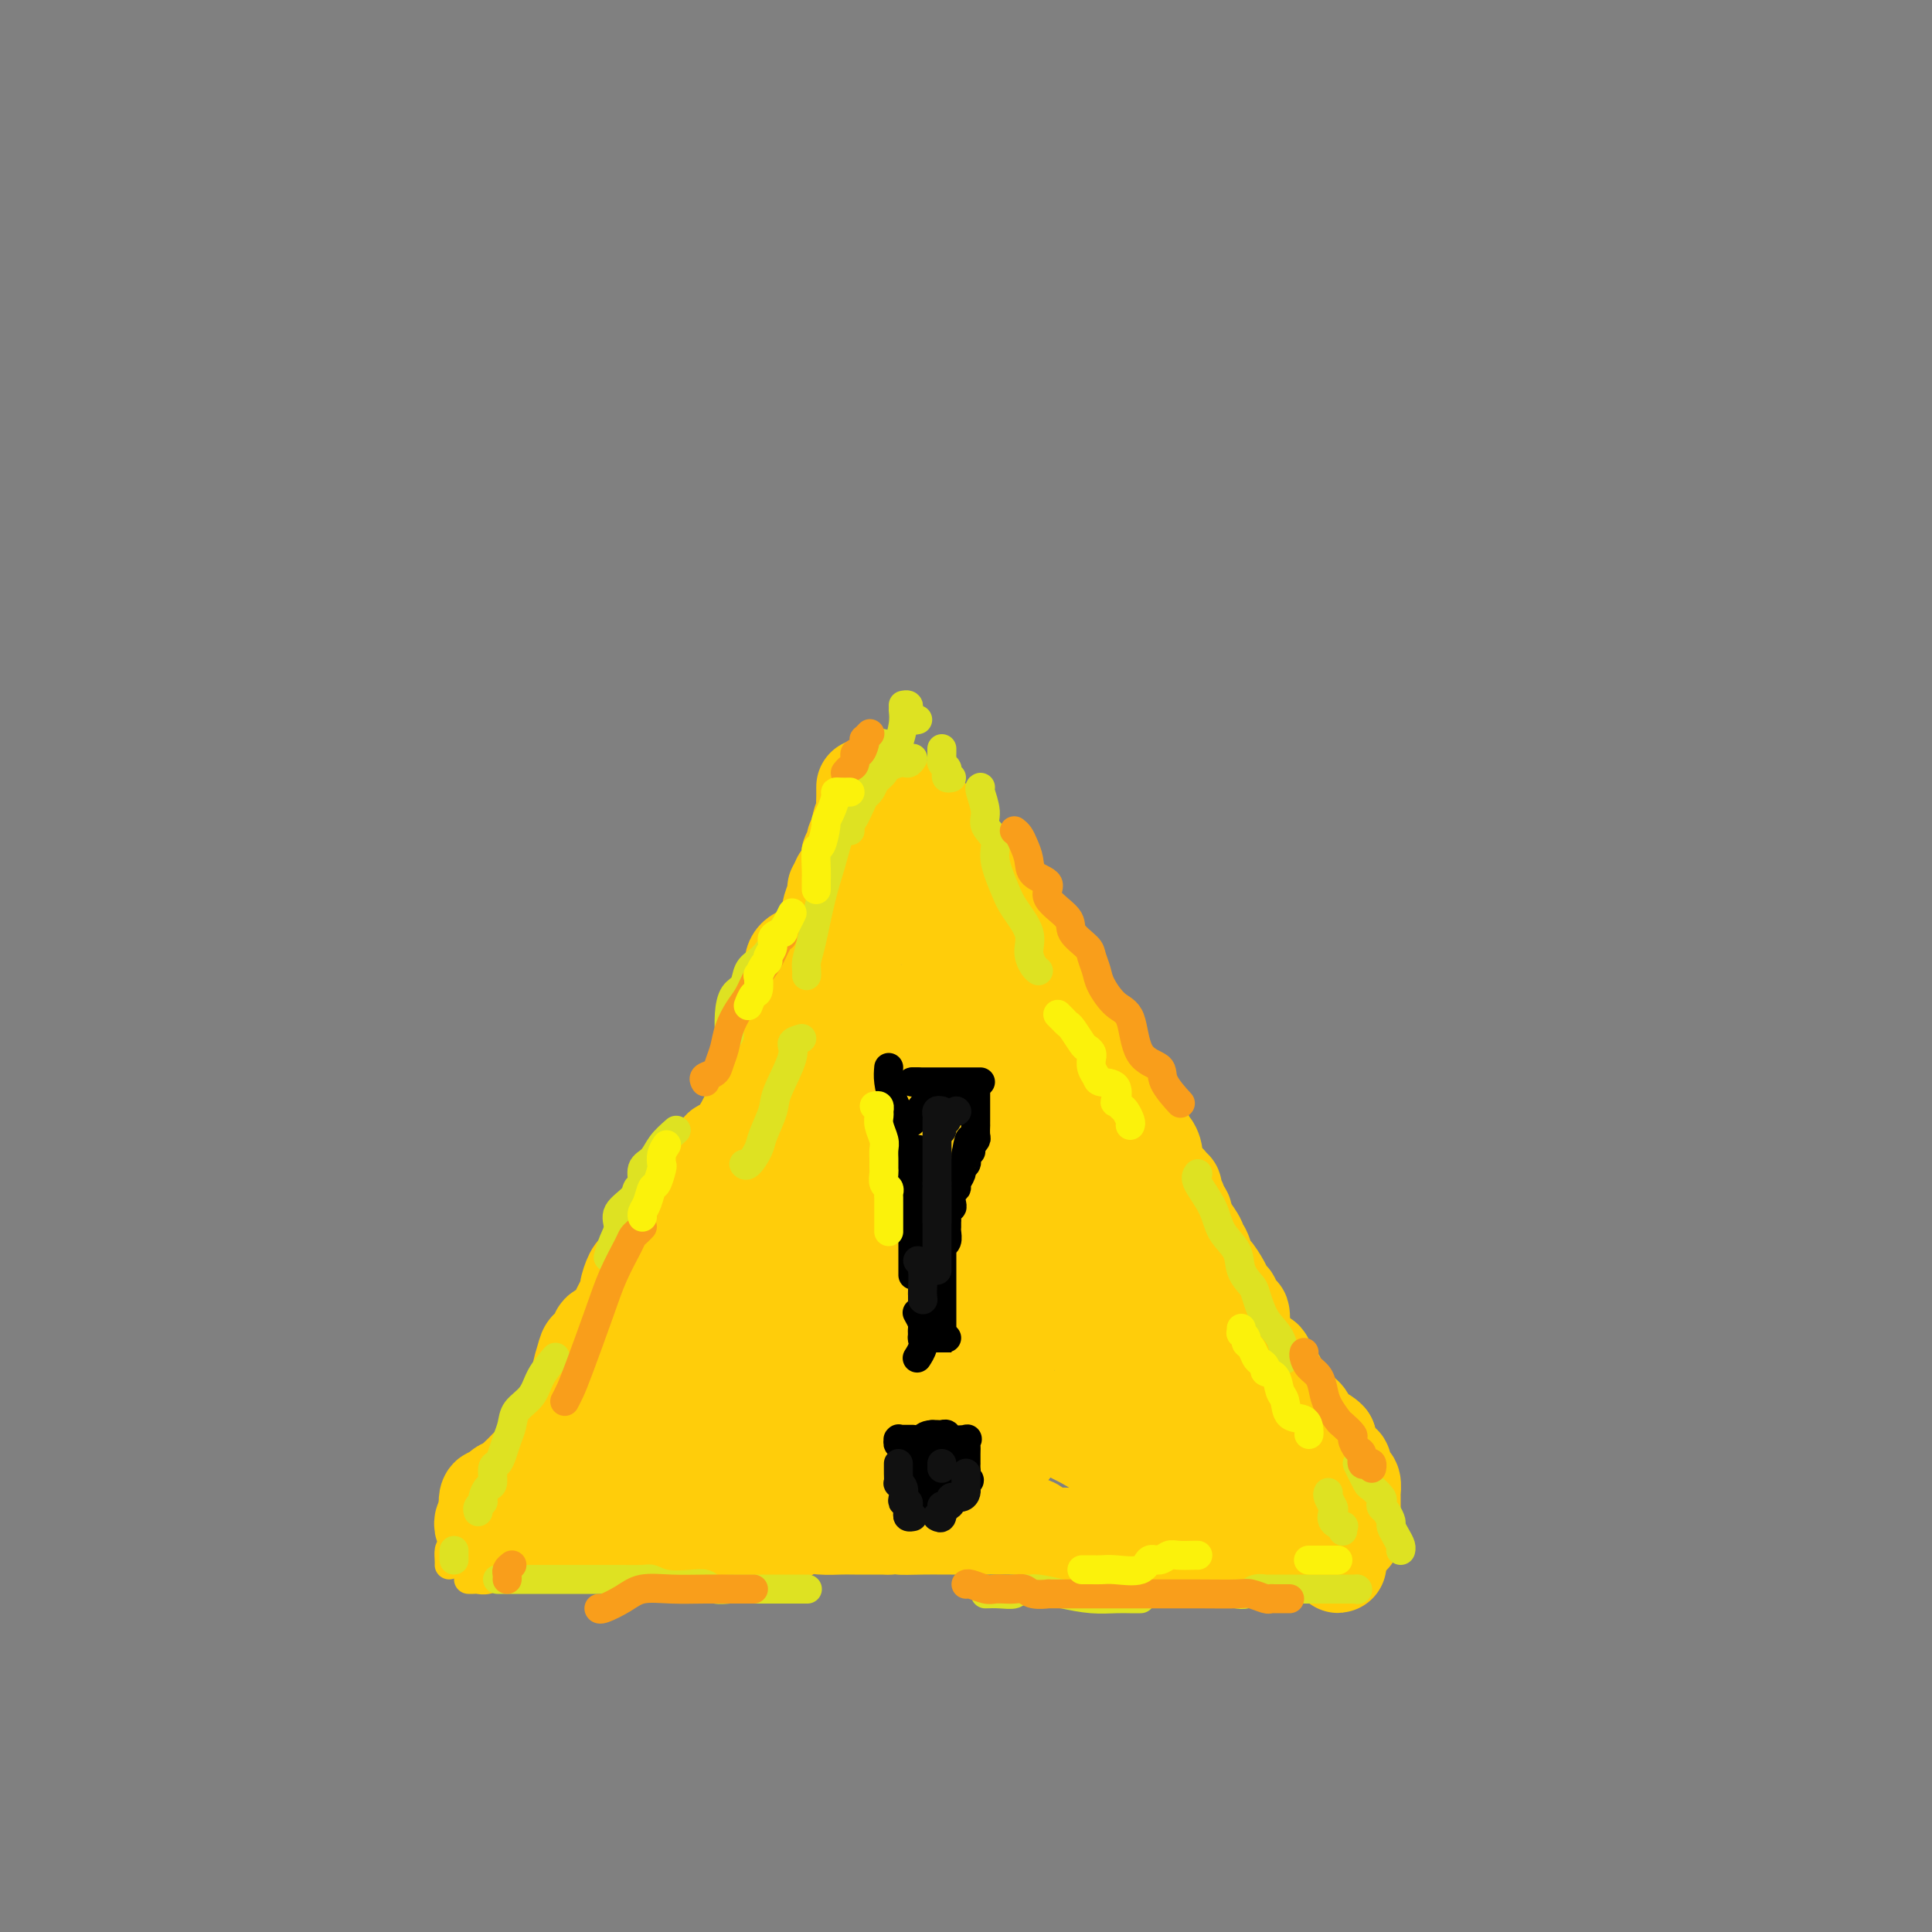 <svg viewBox='0 0 400 400' version='1.1' xmlns='http://www.w3.org/2000/svg' xmlns:xlink='http://www.w3.org/1999/xlink'><rect x="0" y="0" width="400" height="400" fill="#808080" stroke="none"/><g fill='none' stroke='rgb(255,205,10)' stroke-width='6' stroke-linecap='round' stroke-linejoin='round'><path d='M169,202c-0.378,-0.123 -0.757,-0.246 -1,0c-0.243,0.246 -0.352,0.861 -1,2c-0.648,1.139 -1.837,2.804 -3,5c-1.163,2.196 -2.300,4.924 -3,6c-0.700,1.076 -0.965,0.499 -1,1c-0.035,0.501 0.158,2.080 0,3c-0.158,0.920 -0.666,1.182 -1,1c-0.334,-0.182 -0.492,-0.807 -1,0c-0.508,0.807 -1.365,3.046 -2,4c-0.635,0.954 -1.047,0.625 -1,1c0.047,0.375 0.552,1.456 0,3c-0.552,1.544 -2.162,3.551 -3,5c-0.838,1.449 -0.904,2.341 -1,3c-0.096,0.659 -0.221,1.084 -1,2c-0.779,0.916 -2.212,2.322 -3,3c-0.788,0.678 -0.930,0.630 -1,1c-0.070,0.370 -0.068,1.160 0,2c0.068,0.840 0.202,1.731 0,2c-0.202,0.269 -0.739,-0.083 -1,0c-0.261,0.083 -0.247,0.602 -1,2c-0.753,1.398 -2.274,3.674 -4,6c-1.726,2.326 -3.657,4.703 -5,7c-1.343,2.297 -2.098,4.513 -3,6c-0.902,1.487 -1.951,2.243 -3,3'/><path d='M129,270c-6.228,11.030 -1.799,4.605 -1,3c0.799,-1.605 -2.034,1.612 -3,3c-0.966,1.388 -0.066,0.948 0,1c0.066,0.052 -0.703,0.595 -1,1c-0.297,0.405 -0.121,0.672 0,1c0.121,0.328 0.187,0.718 0,1c-0.187,0.282 -0.627,0.457 -1,1c-0.373,0.543 -0.678,1.454 -1,2c-0.322,0.546 -0.661,0.727 -1,1c-0.339,0.273 -0.678,0.637 -1,1c-0.322,0.363 -0.626,0.724 -1,1c-0.374,0.276 -0.817,0.467 -1,1c-0.183,0.533 -0.104,1.409 0,2c0.104,0.591 0.234,0.896 0,1c-0.234,0.104 -0.832,0.008 -1,0c-0.168,-0.008 0.094,0.073 0,0c-0.094,-0.073 -0.545,-0.299 -1,0c-0.455,0.299 -0.914,1.123 -1,2c-0.086,0.877 0.201,1.807 0,2c-0.201,0.193 -0.890,-0.351 -1,0c-0.110,0.351 0.360,1.595 0,2c-0.360,0.405 -1.549,-0.030 -2,0c-0.451,0.030 -0.163,0.527 0,1c0.163,0.473 0.199,0.924 0,1c-0.199,0.076 -0.635,-0.222 -1,0c-0.365,0.222 -0.658,0.963 -1,2c-0.342,1.037 -0.733,2.369 -1,3c-0.267,0.631 -0.412,0.561 -1,1c-0.588,0.439 -1.620,1.387 -2,2c-0.380,0.613 -0.109,0.889 0,1c0.109,0.111 0.054,0.055 0,0'/><path d='M106,307c-3.814,5.632 -1.848,1.212 -1,0c0.848,-1.212 0.577,0.784 0,2c-0.577,1.216 -1.459,1.651 -2,2c-0.541,0.349 -0.741,0.614 -1,1c-0.259,0.386 -0.576,0.895 -1,1c-0.424,0.105 -0.954,-0.194 -1,0c-0.046,0.194 0.392,0.882 0,1c-0.392,0.118 -1.614,-0.333 -2,0c-0.386,0.333 0.065,1.450 0,2c-0.065,0.550 -0.644,0.532 -1,1c-0.356,0.468 -0.488,1.421 -1,2c-0.512,0.579 -1.405,0.782 -2,1c-0.595,0.218 -0.891,0.450 -1,1c-0.109,0.550 -0.029,1.417 0,2c0.029,0.583 0.008,0.881 0,1c-0.008,0.119 -0.004,0.060 0,0'/><path d='M97,327c0.348,0.009 0.697,0.017 1,0c0.303,-0.017 0.562,-0.061 1,0c0.438,0.061 1.055,0.227 2,0c0.945,-0.227 2.217,-0.848 3,-1c0.783,-0.152 1.077,0.166 2,0c0.923,-0.166 2.475,-0.814 5,-1c2.525,-0.186 6.025,0.090 8,0c1.975,-0.090 2.427,-0.547 3,-1c0.573,-0.453 1.269,-0.904 2,-1c0.731,-0.096 1.497,0.163 2,0c0.503,-0.163 0.743,-0.746 1,-1c0.257,-0.254 0.531,-0.177 1,0c0.469,0.177 1.134,0.454 2,0c0.866,-0.454 1.935,-1.638 3,-2c1.065,-0.362 2.126,0.099 3,0c0.874,-0.099 1.560,-0.758 2,-1c0.440,-0.242 0.633,-0.069 1,0c0.367,0.069 0.906,0.033 2,0c1.094,-0.033 2.742,-0.061 4,0c1.258,0.061 2.127,0.213 3,0c0.873,-0.213 1.752,-0.789 3,-1c1.248,-0.211 2.867,-0.057 4,0c1.133,0.057 1.780,0.015 3,0c1.220,-0.015 3.011,-0.004 4,0c0.989,0.004 1.175,0.001 2,0c0.825,-0.001 2.290,-0.000 3,0c0.710,0.000 0.665,0.000 1,0c0.335,-0.000 1.048,-0.000 2,0c0.952,0.000 2.141,0.000 3,0c0.859,-0.000 1.388,-0.000 2,0c0.612,0.000 1.306,0.000 2,0'/><path d='M177,318c6.616,-0.154 4.155,-0.037 4,0c-0.155,0.037 1.996,-0.004 3,0c1.004,0.004 0.859,0.054 2,0c1.141,-0.054 3.566,-0.211 5,0c1.434,0.211 1.876,0.788 3,1c1.124,0.212 2.929,0.057 4,0c1.071,-0.057 1.408,-0.015 2,0c0.592,0.015 1.437,0.004 2,0c0.563,-0.004 0.842,-0.001 2,0c1.158,0.001 3.196,0.001 4,0c0.804,-0.001 0.374,-0.001 1,0c0.626,0.001 2.307,0.004 4,0c1.693,-0.004 3.398,-0.015 5,0c1.602,0.015 3.099,0.057 4,0c0.901,-0.057 1.204,-0.211 2,0c0.796,0.211 2.085,0.789 3,1c0.915,0.211 1.458,0.057 2,0c0.542,-0.057 1.085,-0.015 2,0c0.915,0.015 2.203,0.004 3,0c0.797,-0.004 1.104,-0.001 2,0c0.896,0.001 2.380,0.000 3,0c0.620,-0.000 0.375,-0.000 1,0c0.625,0.000 2.118,0.000 3,0c0.882,-0.000 1.153,-0.000 2,0c0.847,0.000 2.271,0.000 3,0c0.729,-0.000 0.761,-0.000 1,0c0.239,0.000 0.683,0.000 1,0c0.317,-0.000 0.508,-0.000 1,0c0.492,0.000 1.286,0.000 2,0c0.714,-0.000 1.347,-0.000 2,0c0.653,0.000 1.327,0.000 2,0'/><path d='M257,320c12.380,0.309 3.331,0.083 1,0c-2.331,-0.083 2.056,-0.022 4,0c1.944,0.022 1.447,0.006 1,0c-0.447,-0.006 -0.842,-0.002 -1,0c-0.158,0.002 -0.079,0.001 0,0'/><path d='M172,195c-0.111,-0.307 -0.222,-0.615 0,-1c0.222,-0.385 0.777,-0.848 1,-1c0.223,-0.152 0.115,0.008 0,0c-0.115,-0.008 -0.237,-0.183 0,-1c0.237,-0.817 0.834,-2.275 1,-3c0.166,-0.725 -0.099,-0.716 0,-1c0.099,-0.284 0.563,-0.860 1,-1c0.437,-0.140 0.849,0.154 1,0c0.151,-0.154 0.043,-0.758 0,-1c-0.043,-0.242 -0.022,-0.121 0,0'/><path d='M177,185c-0.241,0.050 -0.482,0.099 0,0c0.482,-0.099 1.686,-0.347 2,0c0.314,0.347 -0.263,1.288 0,2c0.263,0.712 1.365,1.194 2,2c0.635,0.806 0.801,1.935 1,3c0.199,1.065 0.430,2.064 1,3c0.570,0.936 1.477,1.809 2,2c0.523,0.191 0.661,-0.299 1,0c0.339,0.299 0.879,1.386 1,2c0.121,0.614 -0.179,0.756 0,1c0.179,0.244 0.835,0.591 1,1c0.165,0.409 -0.163,0.882 0,1c0.163,0.118 0.815,-0.117 1,0c0.185,0.117 -0.098,0.586 0,1c0.098,0.414 0.577,0.775 1,1c0.423,0.225 0.789,0.316 1,1c0.211,0.684 0.268,1.962 1,3c0.732,1.038 2.139,1.838 3,3c0.861,1.162 1.175,2.687 2,4c0.825,1.313 2.162,2.414 3,3c0.838,0.586 1.178,0.656 2,1c0.822,0.344 2.126,0.960 3,2c0.874,1.040 1.317,2.502 2,3c0.683,0.498 1.606,0.030 2,0c0.394,-0.030 0.260,0.376 1,1c0.740,0.624 2.354,1.464 3,2c0.646,0.536 0.323,0.768 0,1'/><path d='M213,228c2.735,1.980 1.573,0.430 1,0c-0.573,-0.430 -0.556,0.261 0,1c0.556,0.739 1.652,1.526 2,2c0.348,0.474 -0.053,0.634 0,1c0.053,0.366 0.559,0.936 1,2c0.441,1.064 0.819,2.620 1,3c0.181,0.380 0.167,-0.418 1,0c0.833,0.418 2.513,2.052 3,3c0.487,0.948 -0.219,1.212 0,2c0.219,0.788 1.364,2.102 2,3c0.636,0.898 0.762,1.380 1,2c0.238,0.620 0.588,1.378 1,2c0.412,0.622 0.887,1.109 1,1c0.113,-0.109 -0.136,-0.813 0,0c0.136,0.813 0.657,3.142 1,4c0.343,0.858 0.509,0.243 1,1c0.491,0.757 1.307,2.885 2,4c0.693,1.115 1.262,1.216 2,2c0.738,0.784 1.645,2.251 2,3c0.355,0.749 0.158,0.779 0,1c-0.158,0.221 -0.276,0.633 0,1c0.276,0.367 0.947,0.688 1,1c0.053,0.312 -0.510,0.613 0,2c0.510,1.387 2.095,3.859 3,5c0.905,1.141 1.132,0.952 2,2c0.868,1.048 2.379,3.332 3,5c0.621,1.668 0.351,2.720 1,4c0.649,1.280 2.215,2.786 3,4c0.785,1.214 0.788,2.134 1,3c0.212,0.866 0.632,1.676 1,2c0.368,0.324 0.684,0.162 1,0'/><path d='M251,294c6.327,10.615 3.144,4.154 2,2c-1.144,-2.154 -0.250,0.000 0,1c0.250,1.000 -0.144,0.846 0,1c0.144,0.154 0.826,0.618 1,1c0.174,0.382 -0.160,0.684 0,1c0.160,0.316 0.813,0.648 1,1c0.187,0.352 -0.093,0.725 0,1c0.093,0.275 0.560,0.451 1,1c0.440,0.549 0.854,1.471 1,2c0.146,0.529 0.026,0.666 0,1c-0.026,0.334 0.044,0.864 0,1c-0.044,0.136 -0.201,-0.123 0,0c0.201,0.123 0.762,0.629 1,1c0.238,0.371 0.154,0.609 0,1c-0.154,0.391 -0.377,0.936 0,1c0.377,0.064 1.355,-0.352 2,0c0.645,0.352 0.957,1.471 1,2c0.043,0.529 -0.185,0.468 0,1c0.185,0.532 0.781,1.658 1,2c0.219,0.342 0.059,-0.100 0,0c-0.059,0.100 -0.017,0.743 0,1c0.017,0.257 0.008,0.129 0,0'/></g>
<g fill='none' stroke='rgb(255,205,10)' stroke-width='20' stroke-linecap='round' stroke-linejoin='round'><path d='M186,180c-0.070,-0.162 -0.140,-0.323 -1,0c-0.860,0.323 -2.510,1.132 -3,2c-0.490,0.868 0.180,1.797 0,3c-0.180,1.203 -1.210,2.680 -2,4c-0.790,1.320 -1.339,2.484 -2,4c-0.661,1.516 -1.435,3.384 -2,5c-0.565,1.616 -0.922,2.981 -1,4c-0.078,1.019 0.123,1.692 0,2c-0.123,0.308 -0.570,0.252 -1,1c-0.430,0.748 -0.844,2.301 -1,3c-0.156,0.699 -0.055,0.543 0,1c0.055,0.457 0.064,1.527 0,2c-0.064,0.473 -0.202,0.348 -1,1c-0.798,0.652 -2.255,2.082 -3,3c-0.745,0.918 -0.777,1.323 -1,2c-0.223,0.677 -0.636,1.626 -1,3c-0.364,1.374 -0.679,3.171 -1,4c-0.321,0.829 -0.648,0.688 -1,1c-0.352,0.312 -0.728,1.077 -1,2c-0.272,0.923 -0.438,2.004 -1,3c-0.562,0.996 -1.518,1.907 -2,3c-0.482,1.093 -0.491,2.369 -1,3c-0.509,0.631 -1.520,0.617 -2,1c-0.480,0.383 -0.430,1.164 -1,2c-0.570,0.836 -1.759,1.727 -2,3c-0.241,1.273 0.466,2.930 0,4c-0.466,1.070 -2.104,1.555 -3,2c-0.896,0.445 -1.049,0.851 -1,2c0.049,1.149 0.300,3.043 0,4c-0.300,0.957 -1.150,0.979 -2,1'/><path d='M149,255c-3.821,6.824 -1.373,1.884 -1,1c0.373,-0.884 -1.328,2.287 -2,4c-0.672,1.713 -0.316,1.968 -1,3c-0.684,1.032 -2.407,2.842 -3,4c-0.593,1.158 -0.057,1.663 0,2c0.057,0.337 -0.364,0.507 -1,1c-0.636,0.493 -1.488,1.310 -2,2c-0.512,0.690 -0.685,1.254 -1,2c-0.315,0.746 -0.771,1.673 -1,2c-0.229,0.327 -0.230,0.054 -1,1c-0.770,0.946 -2.308,3.110 -3,4c-0.692,0.890 -0.538,0.507 -1,1c-0.462,0.493 -1.540,1.864 -3,3c-1.460,1.136 -3.301,2.037 -4,3c-0.699,0.963 -0.257,1.987 -1,3c-0.743,1.013 -2.673,2.014 -4,3c-1.327,0.986 -2.052,1.955 -3,3c-0.948,1.045 -2.120,2.165 -3,3c-0.880,0.835 -1.469,1.386 -2,2c-0.531,0.614 -1.004,1.291 -2,2c-0.996,0.709 -2.516,1.452 -3,2c-0.484,0.548 0.066,0.903 0,1c-0.066,0.097 -0.750,-0.062 -1,0c-0.250,0.062 -0.066,0.346 0,1c0.066,0.654 0.015,1.678 0,2c-0.015,0.322 0.007,-0.057 0,0c-0.007,0.057 -0.043,0.551 0,1c0.043,0.449 0.166,0.852 0,1c-0.166,0.148 -0.622,0.040 -1,0c-0.378,-0.040 -0.680,-0.011 -1,0c-0.320,0.011 -0.660,0.006 -1,0'/><path d='M103,312c-4.822,4.896 -1.878,1.637 -1,1c0.878,-0.637 -0.312,1.349 -1,2c-0.688,0.651 -0.874,-0.032 -1,0c-0.126,0.032 -0.192,0.779 0,1c0.192,0.221 0.642,-0.085 1,0c0.358,0.085 0.623,0.563 1,1c0.377,0.437 0.867,0.835 2,1c1.133,0.165 2.908,0.097 5,0c2.092,-0.097 4.502,-0.222 7,0c2.498,0.222 5.083,0.792 7,1c1.917,0.208 3.164,0.056 5,0c1.836,-0.056 4.260,-0.014 6,0c1.740,0.014 2.797,0.000 4,0c1.203,-0.000 2.552,0.014 4,0c1.448,-0.014 2.995,-0.054 4,0c1.005,0.054 1.469,0.203 3,0c1.531,-0.203 4.131,-0.758 6,-1c1.869,-0.242 3.008,-0.170 4,0c0.992,0.170 1.838,0.438 3,0c1.162,-0.438 2.640,-1.581 4,-2c1.360,-0.419 2.602,-0.112 4,0c1.398,0.112 2.952,0.030 4,0c1.048,-0.030 1.590,-0.008 3,0c1.410,0.008 3.689,0.002 5,0c1.311,-0.002 1.656,-0.001 2,0'/><path d='M184,316c9.933,-0.464 4.267,-0.124 3,0c-1.267,0.124 1.866,0.033 4,0c2.134,-0.033 3.268,-0.009 4,0c0.732,0.009 1.063,0.002 2,0c0.937,-0.002 2.482,-0.000 4,0c1.518,0.000 3.011,-0.002 4,0c0.989,0.002 1.475,0.008 2,0c0.525,-0.008 1.089,-0.031 2,0c0.911,0.031 2.170,0.117 3,0c0.830,-0.117 1.233,-0.438 2,0c0.767,0.438 1.900,1.634 3,2c1.100,0.366 2.169,-0.099 4,0c1.831,0.099 4.424,0.762 5,1c0.576,0.238 -0.867,0.050 0,0c0.867,-0.050 4.043,0.039 5,0c0.957,-0.039 -0.305,-0.207 0,0c0.305,0.207 2.175,0.787 3,1c0.825,0.213 0.603,0.057 1,0c0.397,-0.057 1.411,-0.015 2,0c0.589,0.015 0.752,0.004 1,0c0.248,-0.004 0.582,-0.001 1,0c0.418,0.001 0.920,0.000 1,0c0.080,-0.000 -0.263,-0.000 0,0c0.263,0.000 1.131,0.000 2,0'/><path d='M242,320c9.430,0.618 4.005,0.164 2,0c-2.005,-0.164 -0.591,-0.036 0,0c0.591,0.036 0.357,-0.018 1,0c0.643,0.018 2.162,0.109 3,0c0.838,-0.109 0.995,-0.420 2,0c1.005,0.420 2.858,1.569 4,2c1.142,0.431 1.571,0.143 2,0c0.429,-0.143 0.857,-0.141 1,0c0.143,0.141 0.003,0.422 0,0c-0.003,-0.422 0.133,-1.546 0,-2c-0.133,-0.454 -0.536,-0.238 -2,-2c-1.464,-1.762 -3.990,-5.504 -5,-7c-1.010,-1.496 -0.505,-0.748 0,0'/><path d='M183,179c0.437,0.113 0.874,0.226 1,0c0.126,-0.226 -0.059,-0.791 1,0c1.059,0.791 3.362,2.937 5,5c1.638,2.063 2.613,4.042 4,6c1.387,1.958 3.188,3.894 5,6c1.812,2.106 3.637,4.382 5,6c1.363,1.618 2.266,2.580 3,4c0.734,1.420 1.300,3.300 2,4c0.700,0.700 1.534,0.222 2,1c0.466,0.778 0.565,2.813 1,4c0.435,1.187 1.208,1.528 2,2c0.792,0.472 1.603,1.076 2,2c0.397,0.924 0.379,2.169 1,3c0.621,0.831 1.883,1.250 3,3c1.117,1.750 2.091,4.831 3,7c0.909,2.169 1.753,3.425 3,5c1.247,1.575 2.897,3.470 4,5c1.103,1.530 1.660,2.695 2,4c0.340,1.305 0.462,2.748 1,4c0.538,1.252 1.492,2.312 2,3c0.508,0.688 0.569,1.003 1,2c0.431,0.997 1.233,2.675 2,4c0.767,1.325 1.500,2.296 2,3c0.500,0.704 0.768,1.141 1,2c0.232,0.859 0.430,2.142 1,3c0.570,0.858 1.514,1.292 2,2c0.486,0.708 0.516,1.691 1,3c0.484,1.309 1.424,2.946 2,4c0.576,1.054 0.788,1.527 1,2'/><path d='M248,278c4.238,8.490 0.834,3.217 0,2c-0.834,-1.217 0.901,1.624 2,3c1.099,1.376 1.562,1.288 2,2c0.438,0.712 0.851,2.224 1,3c0.149,0.776 0.033,0.816 0,1c-0.033,0.184 0.016,0.510 0,1c-0.016,0.490 -0.096,1.142 0,2c0.096,0.858 0.369,1.921 1,3c0.631,1.079 1.619,2.173 2,3c0.381,0.827 0.155,1.387 0,2c-0.155,0.613 -0.238,1.278 0,2c0.238,0.722 0.796,1.501 1,2c0.204,0.499 0.055,0.719 0,1c-0.055,0.281 -0.016,0.622 0,1c0.016,0.378 0.008,0.794 0,1c-0.008,0.206 -0.017,0.201 0,0c0.017,-0.201 0.062,-0.599 0,0c-0.062,0.599 -0.229,2.195 0,3c0.229,0.805 0.853,0.817 1,1c0.147,0.183 -0.185,0.535 0,1c0.185,0.465 0.885,1.042 1,2c0.115,0.958 -0.356,2.295 0,3c0.356,0.705 1.540,0.777 2,1c0.460,0.223 0.195,0.596 0,1c-0.195,0.404 -0.322,0.840 0,1c0.322,0.160 1.092,0.046 1,0c-0.092,-0.046 -1.046,-0.023 -2,0'/><path d='M260,320c1.464,5.881 -0.875,-0.417 -2,-3c-1.125,-2.583 -1.036,-1.452 -1,-1c0.036,0.452 0.018,0.226 0,0'/><path d='M188,172c0.441,-0.218 0.882,-0.435 1,0c0.118,0.435 -0.086,1.523 0,2c0.086,0.477 0.463,0.343 1,1c0.537,0.657 1.233,2.105 2,3c0.767,0.895 1.604,1.236 2,2c0.396,0.764 0.350,1.951 1,3c0.650,1.049 1.994,1.961 3,3c1.006,1.039 1.672,2.207 2,3c0.328,0.793 0.318,1.213 1,2c0.682,0.787 2.057,1.942 3,3c0.943,1.058 1.456,2.021 2,3c0.544,0.979 1.120,1.975 2,3c0.880,1.025 2.065,2.080 3,3c0.935,0.920 1.620,1.705 2,2c0.380,0.295 0.457,0.101 1,1c0.543,0.899 1.553,2.891 2,4c0.447,1.109 0.330,1.337 1,2c0.670,0.663 2.128,1.762 3,3c0.872,1.238 1.158,2.613 2,4c0.842,1.387 2.238,2.784 3,4c0.762,1.216 0.889,2.251 1,3c0.111,0.749 0.205,1.211 1,2c0.795,0.789 2.289,1.903 3,3c0.711,1.097 0.638,2.175 1,3c0.362,0.825 1.158,1.395 2,2c0.842,0.605 1.731,1.245 2,2c0.269,0.755 -0.081,1.626 0,2c0.081,0.374 0.595,0.250 1,1c0.405,0.750 0.703,2.375 1,4'/><path d='M237,245c2.813,4.998 1.345,2.494 1,2c-0.345,-0.494 0.432,1.023 1,2c0.568,0.977 0.927,1.415 1,2c0.073,0.585 -0.139,1.316 0,2c0.139,0.684 0.630,1.321 1,2c0.370,0.679 0.621,1.399 1,2c0.379,0.601 0.888,1.083 1,2c0.112,0.917 -0.174,2.271 0,3c0.174,0.729 0.807,0.835 1,1c0.193,0.165 -0.053,0.390 0,1c0.053,0.610 0.406,1.606 1,3c0.594,1.394 1.430,3.186 2,4c0.570,0.814 0.874,0.651 1,1c0.126,0.349 0.075,1.209 0,2c-0.075,0.791 -0.174,1.511 0,2c0.174,0.489 0.620,0.747 1,1c0.380,0.253 0.694,0.501 1,1c0.306,0.499 0.603,1.248 1,2c0.397,0.752 0.895,1.508 1,2c0.105,0.492 -0.183,0.721 0,1c0.183,0.279 0.837,0.607 1,1c0.163,0.393 -0.164,0.851 0,1c0.164,0.149 0.818,-0.011 1,0c0.182,0.011 -0.109,0.191 0,1c0.109,0.809 0.617,2.245 1,3c0.383,0.755 0.641,0.827 1,1c0.359,0.173 0.820,0.447 1,1c0.180,0.553 0.079,1.385 0,2c-0.079,0.615 -0.137,1.012 0,1c0.137,-0.012 0.468,-0.432 1,0c0.532,0.432 1.266,1.716 2,3'/><path d='M260,297c3.721,8.024 1.522,2.085 1,1c-0.522,-1.085 0.633,2.683 1,4c0.367,1.317 -0.055,0.184 0,0c0.055,-0.184 0.587,0.581 1,1c0.413,0.419 0.705,0.493 1,1c0.295,0.507 0.591,1.449 1,2c0.409,0.551 0.932,0.712 1,1c0.068,0.288 -0.319,0.704 0,1c0.319,0.296 1.343,0.474 2,1c0.657,0.526 0.946,1.402 1,2c0.054,0.598 -0.127,0.918 0,1c0.127,0.082 0.562,-0.076 1,0c0.438,0.076 0.877,0.384 1,1c0.123,0.616 -0.072,1.541 0,2c0.072,0.459 0.412,0.453 1,1c0.588,0.547 1.426,1.649 2,2c0.574,0.351 0.886,-0.047 1,0c0.114,0.047 0.029,0.538 0,1c-0.029,0.462 -0.004,0.893 0,1c0.004,0.107 -0.013,-0.110 0,0c0.013,0.110 0.056,0.549 0,1c-0.056,0.451 -0.211,0.915 0,1c0.211,0.085 0.788,-0.208 1,0c0.212,0.208 0.061,0.917 0,1c-0.061,0.083 -0.030,-0.458 0,-1'/><path d='M276,322c2.357,3.850 0.250,0.975 -1,0c-1.250,-0.975 -1.643,-0.051 -2,0c-0.357,0.051 -0.677,-0.770 -1,-1c-0.323,-0.230 -0.650,0.131 -1,0c-0.350,-0.131 -0.724,-0.753 -1,-1c-0.276,-0.247 -0.455,-0.119 -1,0c-0.545,0.119 -1.455,0.227 -2,0c-0.545,-0.227 -0.724,-0.790 -1,-1c-0.276,-0.210 -0.648,-0.067 -1,0c-0.352,0.067 -0.683,0.059 -1,0c-0.317,-0.059 -0.621,-0.170 -1,0c-0.379,0.170 -0.834,0.620 -1,1c-0.166,0.380 -0.042,0.691 0,1c0.042,0.309 0.003,0.616 0,1c-0.003,0.384 0.029,0.846 0,1c-0.029,0.154 -0.120,0.000 0,0c0.120,-0.000 0.452,0.154 1,0c0.548,-0.154 1.314,-0.616 2,-1c0.686,-0.384 1.292,-0.691 2,-1c0.708,-0.309 1.518,-0.619 2,-1c0.482,-0.381 0.634,-0.834 1,-1c0.366,-0.166 0.945,-0.045 1,0c0.055,0.045 -0.413,0.013 0,0c0.413,-0.013 1.706,-0.006 3,0'/><path d='M274,319c2.096,-0.536 1.335,-0.876 1,-1c-0.335,-0.124 -0.245,-0.034 0,0c0.245,0.034 0.644,0.010 1,0c0.356,-0.010 0.670,-0.005 1,0c0.330,0.005 0.677,0.011 1,0c0.323,-0.011 0.622,-0.039 1,0c0.378,0.039 0.833,0.144 1,0c0.167,-0.144 0.045,-0.536 0,-1c-0.045,-0.464 -0.012,-0.998 0,-1c0.012,-0.002 0.003,0.528 0,0c-0.003,-0.528 -0.001,-2.115 0,-3c0.001,-0.885 0.001,-1.067 0,-1c-0.001,0.067 -0.003,0.384 0,0c0.003,-0.384 0.011,-1.469 0,-2c-0.011,-0.531 -0.040,-0.509 0,-1c0.040,-0.491 0.148,-1.494 0,-2c-0.148,-0.506 -0.551,-0.515 -1,-1c-0.449,-0.485 -0.944,-1.445 -1,-2c-0.056,-0.555 0.325,-0.706 0,-1c-0.325,-0.294 -1.357,-0.733 -2,-1c-0.643,-0.267 -0.898,-0.362 -1,-1c-0.102,-0.638 -0.051,-1.819 0,-3'/><path d='M275,298c-1.401,-1.526 -2.404,-0.843 -3,-1c-0.596,-0.157 -0.786,-1.156 -1,-2c-0.214,-0.844 -0.454,-1.533 -1,-2c-0.546,-0.467 -1.399,-0.713 -2,-1c-0.601,-0.287 -0.949,-0.617 -1,-1c-0.051,-0.383 0.197,-0.821 0,-1c-0.197,-0.179 -0.839,-0.098 -1,0c-0.161,0.098 0.159,0.215 0,0c-0.159,-0.215 -0.799,-0.762 -1,-1c-0.201,-0.238 0.035,-0.167 0,-1c-0.035,-0.833 -0.342,-2.569 -1,-3c-0.658,-0.431 -1.668,0.442 -2,0c-0.332,-0.442 0.012,-2.199 0,-3c-0.012,-0.801 -0.382,-0.646 -1,-1c-0.618,-0.354 -1.485,-1.217 -2,-2c-0.515,-0.783 -0.676,-1.486 -1,-2c-0.324,-0.514 -0.809,-0.838 -1,-1c-0.191,-0.162 -0.089,-0.162 0,-1c0.089,-0.838 0.164,-2.514 0,-3c-0.164,-0.486 -0.568,0.219 -1,0c-0.432,-0.219 -0.893,-1.362 -1,-2c-0.107,-0.638 0.140,-0.771 0,-1c-0.140,-0.229 -0.667,-0.555 -1,-1c-0.333,-0.445 -0.472,-1.009 -1,-2c-0.528,-0.991 -1.446,-2.410 -2,-3c-0.554,-0.590 -0.744,-0.350 -1,-1c-0.256,-0.650 -0.580,-2.188 -1,-3c-0.420,-0.812 -0.937,-0.898 -1,-1c-0.063,-0.102 0.329,-0.220 0,-1c-0.329,-0.780 -1.380,-2.223 -2,-3c-0.620,-0.777 -0.810,-0.889 -1,-1'/><path d='M245,253c-3.029,-5.970 -0.600,-2.896 0,-2c0.600,0.896 -0.628,-0.386 -1,-1c-0.372,-0.614 0.111,-0.560 0,-1c-0.111,-0.440 -0.816,-1.373 -1,-2c-0.184,-0.627 0.153,-0.948 0,-1c-0.153,-0.052 -0.797,0.167 -1,0c-0.203,-0.167 0.034,-0.718 0,-1c-0.034,-0.282 -0.339,-0.294 -1,-1c-0.661,-0.706 -1.679,-2.106 -2,-3c-0.321,-0.894 0.055,-1.281 0,-2c-0.055,-0.719 -0.539,-1.769 -1,-2c-0.461,-0.231 -0.897,0.356 -1,0c-0.103,-0.356 0.127,-1.656 0,-2c-0.127,-0.344 -0.611,0.269 -1,0c-0.389,-0.269 -0.682,-1.419 -1,-2c-0.318,-0.581 -0.660,-0.593 -1,-1c-0.340,-0.407 -0.677,-1.207 -1,-2c-0.323,-0.793 -0.631,-1.577 -1,-2c-0.369,-0.423 -0.800,-0.485 -1,-1c-0.200,-0.515 -0.170,-1.484 0,-2c0.170,-0.516 0.481,-0.580 0,-1c-0.481,-0.420 -1.754,-1.197 -2,-2c-0.246,-0.803 0.533,-1.632 0,-2c-0.533,-0.368 -2.380,-0.274 -3,-1c-0.620,-0.726 -0.013,-2.272 0,-3c0.013,-0.728 -0.568,-0.636 -1,-1c-0.432,-0.364 -0.716,-1.182 -1,-2'/><path d='M224,213c-3.412,-6.362 -1.443,-2.268 -1,-1c0.443,1.268 -0.640,-0.289 -1,-1c-0.360,-0.711 0.004,-0.575 0,-1c-0.004,-0.425 -0.377,-1.412 -1,-2c-0.623,-0.588 -1.498,-0.776 -2,-1c-0.502,-0.224 -0.633,-0.484 -1,-1c-0.367,-0.516 -0.972,-1.289 -1,-2c-0.028,-0.711 0.521,-1.359 0,-2c-0.521,-0.641 -2.110,-1.276 -3,-2c-0.890,-0.724 -1.079,-1.537 -1,-2c0.079,-0.463 0.425,-0.574 0,-1c-0.425,-0.426 -1.622,-1.166 -2,-2c-0.378,-0.834 0.063,-1.762 0,-2c-0.063,-0.238 -0.630,0.215 -1,0c-0.370,-0.215 -0.543,-1.096 -1,-2c-0.457,-0.904 -1.197,-1.829 -2,-3c-0.803,-1.171 -1.668,-2.586 -3,-4c-1.332,-1.414 -3.132,-2.826 -4,-4c-0.868,-1.174 -0.806,-2.109 -1,-3c-0.194,-0.891 -0.644,-1.739 -1,-2c-0.356,-0.261 -0.616,0.066 -1,0c-0.384,-0.066 -0.890,-0.526 -1,-1c-0.110,-0.474 0.178,-0.964 0,-1c-0.178,-0.036 -0.821,0.382 -1,0c-0.179,-0.382 0.106,-1.564 0,-2c-0.106,-0.436 -0.602,-0.124 -1,0c-0.398,0.124 -0.699,0.062 -1,0'/><path d='M193,171c-4.960,-6.659 -1.861,-2.307 -1,-1c0.861,1.307 -0.515,-0.432 -1,-1c-0.485,-0.568 -0.079,0.036 0,0c0.079,-0.036 -0.169,-0.711 -1,0c-0.831,0.711 -2.246,2.808 -3,4c-0.754,1.192 -0.847,1.479 -1,2c-0.153,0.521 -0.366,1.275 -1,2c-0.634,0.725 -1.690,1.421 -2,2c-0.310,0.579 0.124,1.040 0,1c-0.124,-0.040 -0.807,-0.583 -1,0c-0.193,0.583 0.103,2.291 0,3c-0.103,0.709 -0.605,0.417 -1,1c-0.395,0.583 -0.683,2.039 -1,3c-0.317,0.961 -0.662,1.427 -1,2c-0.338,0.573 -0.669,1.251 -1,2c-0.331,0.749 -0.662,1.567 -1,2c-0.338,0.433 -0.683,0.482 -1,1c-0.317,0.518 -0.605,1.505 -1,2c-0.395,0.495 -0.896,0.498 -1,1c-0.104,0.502 0.190,1.503 0,2c-0.190,0.497 -0.863,0.489 -1,1c-0.137,0.511 0.260,1.541 0,2c-0.260,0.459 -1.179,0.349 -2,1c-0.821,0.651 -1.543,2.064 -2,3c-0.457,0.936 -0.648,1.395 -1,2c-0.352,0.605 -0.864,1.355 -1,2c-0.136,0.645 0.104,1.184 0,2c-0.104,0.816 -0.552,1.908 -1,3'/><path d='M166,215c-3.096,6.251 -2.336,3.878 -2,3c0.336,-0.878 0.249,-0.259 0,1c-0.249,1.259 -0.659,3.160 -1,4c-0.341,0.840 -0.613,0.621 -1,1c-0.387,0.379 -0.890,1.358 -1,2c-0.110,0.642 0.174,0.949 0,1c-0.174,0.051 -0.806,-0.154 -1,0c-0.194,0.154 0.050,0.668 0,1c-0.050,0.332 -0.392,0.482 -1,1c-0.608,0.518 -1.481,1.404 -2,2c-0.519,0.596 -0.684,0.902 -1,1c-0.316,0.098 -0.781,-0.013 -1,1c-0.219,1.013 -0.191,3.149 -1,4c-0.809,0.851 -2.456,0.417 -3,1c-0.544,0.583 0.014,2.183 0,3c-0.014,0.817 -0.599,0.852 -1,1c-0.401,0.148 -0.617,0.410 -1,1c-0.383,0.590 -0.932,1.508 -1,2c-0.068,0.492 0.346,0.559 0,1c-0.346,0.441 -1.454,1.255 -2,2c-0.546,0.745 -0.532,1.420 -1,2c-0.468,0.580 -1.417,1.066 -2,2c-0.583,0.934 -0.800,2.317 -1,3c-0.200,0.683 -0.383,0.665 -1,1c-0.617,0.335 -1.669,1.024 -2,2c-0.331,0.976 0.059,2.238 0,3c-0.059,0.762 -0.565,1.025 -1,2c-0.435,0.975 -0.797,2.663 -1,4c-0.203,1.337 -0.247,2.321 -1,3c-0.753,0.679 -2.215,1.051 -3,2c-0.785,0.949 -0.892,2.474 -1,4'/><path d='M132,276c-1.124,2.773 -0.434,0.706 -1,1c-0.566,0.294 -2.389,2.950 -3,4c-0.611,1.050 -0.010,0.493 0,1c0.010,0.507 -0.570,2.076 -1,3c-0.430,0.924 -0.711,1.202 -1,2c-0.289,0.798 -0.585,2.115 -1,3c-0.415,0.885 -0.948,1.337 -1,2c-0.052,0.663 0.378,1.536 0,2c-0.378,0.464 -1.566,0.520 -2,1c-0.434,0.480 -0.116,1.386 0,2c0.116,0.614 0.031,0.938 0,1c-0.031,0.062 -0.008,-0.138 0,0c0.008,0.138 0.002,0.613 0,1c-0.002,0.387 -0.000,0.685 0,1c0.000,0.315 -0.001,0.649 0,1c0.001,0.351 0.003,0.721 0,1c-0.003,0.279 -0.012,0.467 0,1c0.012,0.533 0.043,1.411 0,2c-0.043,0.589 -0.161,0.890 0,1c0.161,0.110 0.600,0.030 1,0c0.400,-0.030 0.762,-0.008 1,0c0.238,0.008 0.354,0.002 0,0c-0.354,-0.002 -1.177,-0.001 -2,0'/><path d='M122,306c-1.678,1.140 -5.871,-0.510 -8,-1c-2.129,-0.490 -2.192,0.178 -2,0c0.192,-0.178 0.640,-1.204 1,-2c0.360,-0.796 0.632,-1.363 1,-2c0.368,-0.637 0.831,-1.345 1,-2c0.169,-0.655 0.045,-1.258 0,-1c-0.045,0.258 -0.011,1.376 0,2c0.011,0.624 -0.000,0.755 0,1c0.000,0.245 0.012,0.605 0,1c-0.012,0.395 -0.048,0.826 0,1c0.048,0.174 0.180,0.090 0,0c-0.180,-0.090 -0.670,-0.186 -1,0c-0.330,0.186 -0.498,0.654 -1,1c-0.502,0.346 -1.339,0.569 -2,1c-0.661,0.431 -1.148,1.069 -2,2c-0.852,0.931 -2.070,2.155 -3,3c-0.930,0.845 -1.573,1.310 -2,2c-0.427,0.690 -0.637,1.603 -1,2c-0.363,0.397 -0.879,0.278 -1,0c-0.121,-0.278 0.153,-0.714 0,-1c-0.153,-0.286 -0.734,-0.423 -1,-1c-0.266,-0.577 -0.219,-1.593 0,-2c0.219,-0.407 0.609,-0.203 1,0'/><path d='M102,310c0.187,-0.789 0.654,-0.762 1,-1c0.346,-0.238 0.571,-0.743 1,-1c0.429,-0.257 1.063,-0.268 2,-1c0.937,-0.732 2.177,-2.185 3,-3c0.823,-0.815 1.230,-0.990 2,-2c0.770,-1.010 1.904,-2.853 3,-4c1.096,-1.147 2.153,-1.599 3,-3c0.847,-1.401 1.482,-3.752 2,-5c0.518,-1.248 0.917,-1.394 1,-2c0.083,-0.606 -0.151,-1.672 0,-3c0.151,-1.328 0.687,-2.918 1,-4c0.313,-1.082 0.404,-1.657 1,-2c0.596,-0.343 1.699,-0.456 2,-1c0.301,-0.544 -0.199,-1.520 0,-2c0.199,-0.480 1.096,-0.466 2,-1c0.904,-0.534 1.814,-1.618 2,-2c0.186,-0.382 -0.353,-0.064 0,-1c0.353,-0.936 1.599,-3.128 2,-4c0.401,-0.872 -0.043,-0.426 0,-1c0.043,-0.574 0.574,-2.170 1,-3c0.426,-0.830 0.748,-0.895 1,-1c0.252,-0.105 0.434,-0.251 1,-1c0.566,-0.749 1.517,-2.100 2,-3c0.483,-0.900 0.498,-1.347 1,-2c0.502,-0.653 1.491,-1.512 2,-2c0.509,-0.488 0.539,-0.606 1,-1c0.461,-0.394 1.353,-1.064 2,-2c0.647,-0.936 1.050,-2.137 1,-3c-0.050,-0.863 -0.552,-1.386 0,-2c0.552,-0.614 2.158,-1.318 3,-2c0.842,-0.682 0.921,-1.341 1,-2'/><path d='M146,243c4.044,-6.380 1.653,-3.328 1,-2c-0.653,1.328 0.431,0.934 1,0c0.569,-0.934 0.625,-2.406 1,-3c0.375,-0.594 1.071,-0.308 2,-1c0.929,-0.692 2.090,-2.361 3,-4c0.910,-1.639 1.568,-3.249 2,-4c0.432,-0.751 0.640,-0.644 1,-1c0.360,-0.356 0.874,-1.175 1,-2c0.126,-0.825 -0.135,-1.658 0,-3c0.135,-1.342 0.667,-3.195 1,-4c0.333,-0.805 0.467,-0.562 1,-1c0.533,-0.438 1.463,-1.556 2,-2c0.537,-0.444 0.680,-0.212 1,-1c0.320,-0.788 0.819,-2.596 1,-4c0.181,-1.404 0.046,-2.405 0,-3c-0.046,-0.595 -0.003,-0.785 0,-2c0.003,-1.215 -0.035,-3.454 0,-5c0.035,-1.546 0.143,-2.398 1,-3c0.857,-0.602 2.464,-0.954 3,-1c0.536,-0.046 0.003,0.214 0,0c-0.003,-0.214 0.525,-0.900 1,-1c0.475,-0.100 0.898,0.387 1,0c0.102,-0.387 -0.116,-1.648 0,-2c0.116,-0.352 0.566,0.206 1,0c0.434,-0.206 0.852,-1.176 1,-2c0.148,-0.824 0.025,-1.503 0,-2c-0.025,-0.497 0.049,-0.813 0,-1c-0.049,-0.187 -0.219,-0.246 0,-1c0.219,-0.754 0.828,-2.203 1,-3c0.172,-0.797 -0.094,-0.942 0,-1c0.094,-0.058 0.547,-0.029 1,0'/><path d='M174,184c0.327,-1.400 0.144,-0.899 0,-1c-0.144,-0.101 -0.249,-0.804 0,-1c0.249,-0.196 0.850,0.115 1,0c0.150,-0.115 -0.152,-0.656 0,-1c0.152,-0.344 0.759,-0.492 1,-1c0.241,-0.508 0.118,-1.375 0,-2c-0.118,-0.625 -0.229,-1.008 0,-1c0.229,0.008 0.797,0.406 1,0c0.203,-0.406 0.039,-1.617 0,-2c-0.039,-0.383 0.046,0.062 0,0c-0.046,-0.062 -0.223,-0.632 0,-1c0.223,-0.368 0.844,-0.534 1,-1c0.156,-0.466 -0.154,-1.233 0,-2c0.154,-0.767 0.773,-1.536 1,-2c0.227,-0.464 0.061,-0.623 0,-1c-0.061,-0.377 -0.016,-0.971 0,-1c0.016,-0.029 0.004,0.506 0,0c-0.004,-0.506 -0.000,-2.052 0,-3c0.000,-0.948 -0.004,-1.299 0,-1c0.004,0.299 0.016,1.249 0,2c-0.016,0.751 -0.059,1.303 0,2c0.059,0.697 0.220,1.537 0,2c-0.220,0.463 -0.822,0.547 -1,2c-0.178,1.453 0.067,4.276 0,6c-0.067,1.724 -0.448,2.350 -1,4c-0.552,1.650 -1.276,4.325 -2,7'/><path d='M175,188c-0.932,4.723 -1.261,4.530 -2,6c-0.739,1.470 -1.887,4.601 -3,9c-1.113,4.399 -2.190,10.064 -4,15c-1.810,4.936 -4.354,9.141 -6,12c-1.646,2.859 -2.393,4.371 -3,6c-0.607,1.629 -1.072,3.377 -2,5c-0.928,1.623 -2.318,3.123 -3,5c-0.682,1.877 -0.657,4.131 -1,6c-0.343,1.869 -1.056,3.354 -2,6c-0.944,2.646 -2.120,6.454 -3,9c-0.880,2.546 -1.464,3.828 -2,6c-0.536,2.172 -1.023,5.232 -2,8c-0.977,2.768 -2.444,5.243 -3,7c-0.556,1.757 -0.201,2.796 0,4c0.201,1.204 0.250,2.574 0,4c-0.250,1.426 -0.798,2.907 -1,4c-0.202,1.093 -0.058,1.798 0,3c0.058,1.202 0.029,2.901 0,4c-0.029,1.099 -0.060,1.599 0,2c0.060,0.401 0.209,0.701 0,1c-0.209,0.299 -0.776,0.595 -1,1c-0.224,0.405 -0.104,0.919 0,1c0.104,0.081 0.191,-0.272 0,-1c-0.191,-0.728 -0.659,-1.832 0,-4c0.659,-2.168 2.444,-5.398 4,-9c1.556,-3.602 2.881,-7.574 4,-11c1.119,-3.426 2.032,-6.307 4,-12c1.968,-5.693 4.991,-14.198 7,-20c2.009,-5.802 3.005,-8.901 4,-12'/><path d='M160,243c4.107,-12.137 3.374,-8.979 4,-10c0.626,-1.021 2.612,-6.223 4,-10c1.388,-3.777 2.178,-6.131 3,-8c0.822,-1.869 1.676,-3.255 2,-4c0.324,-0.745 0.117,-0.851 0,0c-0.117,0.851 -0.145,2.659 0,4c0.145,1.341 0.464,2.216 0,8c-0.464,5.784 -1.711,16.477 -2,21c-0.289,4.523 0.382,2.877 0,6c-0.382,3.123 -1.815,11.015 -3,17c-1.185,5.985 -2.121,10.061 -3,14c-0.879,3.939 -1.700,7.740 -2,9c-0.300,1.260 -0.079,-0.021 0,1c0.079,1.021 0.014,4.344 0,5c-0.014,0.656 0.021,-1.355 0,-2c-0.021,-0.645 -0.098,0.076 0,0c0.098,-0.076 0.372,-0.948 0,-1c-0.372,-0.052 -1.391,0.715 -2,-2c-0.609,-2.715 -0.810,-8.911 0,-14c0.810,-5.089 2.630,-9.070 3,-13c0.370,-3.930 -0.710,-7.807 0,-12c0.710,-4.193 3.210,-8.701 4,-12c0.790,-3.299 -0.128,-5.389 0,-8c0.128,-2.611 1.304,-5.741 2,-8c0.696,-2.259 0.913,-3.645 1,-4c0.087,-0.355 0.043,0.323 0,1'/><path d='M171,221c1.581,-7.955 0.535,0.158 0,3c-0.535,2.842 -0.557,0.413 0,3c0.557,2.587 1.694,10.191 2,15c0.306,4.809 -0.219,6.824 0,11c0.219,4.176 1.182,10.514 2,15c0.818,4.486 1.491,7.119 2,9c0.509,1.881 0.854,3.010 1,4c0.146,0.990 0.092,1.842 0,2c-0.092,0.158 -0.221,-0.379 0,-1c0.221,-0.621 0.791,-1.326 1,-2c0.209,-0.674 0.056,-1.317 0,-3c-0.056,-1.683 -0.015,-4.406 0,-7c0.015,-2.594 0.004,-5.060 0,-8c-0.004,-2.940 -0.001,-6.353 0,-13c0.001,-6.647 -0.000,-16.528 0,-22c0.000,-5.472 0.001,-6.536 0,-8c-0.001,-1.464 -0.005,-3.328 0,-5c0.005,-1.672 0.018,-3.151 0,-4c-0.018,-0.849 -0.068,-1.068 0,1c0.068,2.068 0.254,6.423 1,10c0.746,3.577 2.051,6.375 3,10c0.949,3.625 1.540,8.078 3,12c1.460,3.922 3.789,7.313 6,13c2.211,5.687 4.304,13.669 6,19c1.696,5.331 2.995,8.012 4,11c1.005,2.988 1.716,6.282 2,7c0.284,0.718 0.142,-1.141 0,-3'/><path d='M204,290c-0.002,-0.735 -0.007,-1.073 0,-4c0.007,-2.927 0.027,-8.443 0,-11c-0.027,-2.557 -0.101,-2.154 0,-5c0.101,-2.846 0.378,-8.941 0,-14c-0.378,-5.059 -1.410,-9.084 -4,-15c-2.590,-5.916 -6.739,-13.724 -9,-18c-2.261,-4.276 -2.633,-5.019 -3,-6c-0.367,-0.981 -0.727,-2.200 -1,-2c-0.273,0.200 -0.458,1.817 0,4c0.458,2.183 1.559,4.931 3,8c1.441,3.069 3.220,6.458 5,10c1.780,3.542 3.559,7.237 5,11c1.441,3.763 2.544,7.593 4,11c1.456,3.407 3.266,6.389 5,9c1.734,2.611 3.392,4.851 4,6c0.608,1.149 0.168,1.208 0,1c-0.168,-0.208 -0.062,-0.682 0,-1c0.062,-0.318 0.080,-0.480 0,-2c-0.080,-1.520 -0.257,-4.398 0,-7c0.257,-2.602 0.948,-4.930 0,-9c-0.948,-4.070 -3.536,-9.883 -6,-15c-2.464,-5.117 -4.805,-9.536 -7,-14c-2.195,-4.464 -4.245,-8.971 -5,-11c-0.755,-2.029 -0.216,-1.580 0,-1c0.216,0.580 0.108,1.290 0,2'/><path d='M195,217c-1.978,-4.096 2.076,5.166 5,11c2.924,5.834 4.717,8.242 8,13c3.283,4.758 8.056,11.868 11,16c2.944,4.132 4.061,5.287 5,7c0.939,1.713 1.701,3.983 3,6c1.299,2.017 3.135,3.782 4,5c0.865,1.218 0.760,1.891 1,3c0.240,1.109 0.825,2.656 1,3c0.175,0.344 -0.059,-0.514 0,-1c0.059,-0.486 0.412,-0.598 0,-2c-0.412,-1.402 -1.590,-4.092 -2,-6c-0.410,-1.908 -0.052,-3.035 -1,-4c-0.948,-0.965 -3.201,-1.769 -4,-2c-0.799,-0.231 -0.146,0.111 0,1c0.146,0.889 -0.217,2.325 0,5c0.217,2.675 1.015,6.589 2,9c0.985,2.411 2.159,3.318 3,5c0.841,1.682 1.350,4.138 2,6c0.650,1.862 1.442,3.129 2,4c0.558,0.871 0.881,1.347 1,2c0.119,0.653 0.032,1.484 0,2c-0.032,0.516 -0.009,0.719 0,1c0.009,0.281 0.005,0.641 0,1'/><path d='M236,302c1.547,4.897 0.415,2.139 0,1c-0.415,-1.139 -0.113,-0.660 0,0c0.113,0.660 0.037,1.500 0,2c-0.037,0.500 -0.037,0.659 0,1c0.037,0.341 0.109,0.864 0,1c-0.109,0.136 -0.400,-0.114 -1,0c-0.600,0.114 -1.511,0.594 -2,0c-0.489,-0.594 -0.558,-2.262 -2,-4c-1.442,-1.738 -4.256,-3.548 -7,-5c-2.744,-1.452 -5.416,-2.547 -8,-4c-2.584,-1.453 -5.079,-3.263 -8,-5c-2.921,-1.737 -6.267,-3.401 -8,-4c-1.733,-0.599 -1.853,-0.134 -2,0c-0.147,0.134 -0.322,-0.062 -1,0c-0.678,0.062 -1.860,0.384 -3,1c-1.140,0.616 -2.238,1.527 -4,2c-1.762,0.473 -4.189,0.508 -6,1c-1.811,0.492 -3.007,1.441 -4,2c-0.993,0.559 -1.784,0.726 -2,1c-0.216,0.274 0.141,0.654 0,1c-0.141,0.346 -0.781,0.659 0,1c0.781,0.341 2.983,0.710 4,1c1.017,0.290 0.851,0.501 1,1c0.149,0.499 0.614,1.285 4,2c3.386,0.715 9.693,1.357 16,2'/><path d='M203,300c4.662,1.083 3.818,0.291 4,0c0.182,-0.291 1.391,-0.080 2,0c0.609,0.080 0.617,0.029 -1,0c-1.617,-0.029 -4.861,-0.035 -8,0c-3.139,0.035 -6.175,0.111 -10,0c-3.825,-0.111 -8.439,-0.408 -13,0c-4.561,0.408 -9.069,1.521 -13,3c-3.931,1.479 -7.286,3.324 -9,4c-1.714,0.676 -1.787,0.181 -2,0c-0.213,-0.181 -0.565,-0.049 -1,0c-0.435,0.049 -0.954,0.016 -1,0c-0.046,-0.016 0.379,-0.015 0,0c-0.379,0.015 -1.563,0.042 -2,0c-0.437,-0.042 -0.128,-0.154 0,0c0.128,0.154 0.075,0.575 0,1c-0.075,0.425 -0.172,0.855 0,1c0.172,0.145 0.613,0.007 1,0c0.387,-0.007 0.720,0.117 1,0c0.280,-0.117 0.509,-0.477 1,-1c0.491,-0.523 1.246,-1.211 2,-2c0.754,-0.789 1.509,-1.678 2,-2c0.491,-0.322 0.719,-0.076 1,0c0.281,0.076 0.614,-0.018 1,0c0.386,0.018 0.825,0.148 1,0c0.175,-0.148 0.088,-0.574 0,-1'/><path d='M159,303c1.008,-0.960 -0.472,-0.360 -1,0c-0.528,0.360 -0.104,0.482 -1,0c-0.896,-0.482 -3.113,-1.566 -4,-2c-0.887,-0.434 -0.443,-0.217 0,0'/></g>
<g fill='none' stroke='rgb(222,226,34)' stroke-width='6' stroke-linecap='round' stroke-linejoin='round'><path d='M179,161c-0.327,-0.028 -0.654,-0.056 -1,0c-0.346,0.056 -0.711,0.198 -1,1c-0.289,0.802 -0.501,2.266 -1,4c-0.499,1.734 -1.286,3.738 -2,6c-0.714,2.262 -1.354,4.781 -2,7c-0.646,2.219 -1.297,4.139 -2,7c-0.703,2.861 -1.456,6.662 -2,9c-0.544,2.338 -0.878,3.214 -1,4c-0.122,0.786 -0.033,1.481 0,2c0.033,0.519 0.009,0.863 0,1c-0.009,0.137 -0.005,0.069 0,0'/><path d='M164,190c-0.245,0.160 -0.489,0.321 -1,1c-0.511,0.679 -1.288,1.877 -2,3c-0.712,1.123 -1.360,2.172 -2,3c-0.640,0.828 -1.271,1.434 -2,2c-0.729,0.566 -1.554,1.091 -2,2c-0.446,0.909 -0.512,2.202 -1,3c-0.488,0.798 -1.399,1.100 -2,2c-0.601,0.900 -0.893,2.396 -1,4c-0.107,1.604 -0.031,3.315 0,4c0.031,0.685 0.015,0.342 0,0'/><path d='M140,234c-1.104,0.966 -2.208,1.932 -3,3c-0.792,1.068 -1.271,2.239 -2,3c-0.729,0.761 -1.710,1.113 -2,2c-0.290,0.887 0.109,2.310 0,3c-0.109,0.690 -0.725,0.648 -1,1c-0.275,0.352 -0.207,1.096 -1,2c-0.793,0.904 -2.447,1.966 -3,3c-0.553,1.034 -0.004,2.040 0,3c0.004,0.960 -0.537,1.874 -1,3c-0.463,1.126 -0.846,2.465 -1,3c-0.154,0.535 -0.077,0.268 0,0'/><path d='M115,281c-1.126,1.309 -2.252,2.619 -3,4c-0.748,1.381 -1.118,2.835 -2,4c-0.882,1.165 -2.278,2.043 -3,3c-0.722,0.957 -0.772,1.995 -1,3c-0.228,1.005 -0.635,1.979 -1,3c-0.365,1.021 -0.689,2.090 -1,3c-0.311,0.910 -0.609,1.662 -1,2c-0.391,0.338 -0.874,0.262 -1,1c-0.126,0.738 0.106,2.292 0,3c-0.106,0.708 -0.550,0.572 -1,1c-0.450,0.428 -0.905,1.421 -1,2c-0.095,0.579 0.170,0.743 0,1c-0.170,0.257 -0.777,0.608 -1,1c-0.223,0.392 -0.064,0.826 0,1c0.064,0.174 0.032,0.087 0,0'/><path d='M94,321c0.000,0.311 0.000,0.622 0,1c0.000,0.378 0.000,0.822 0,1c0.000,0.178 0.000,0.089 0,0'/><path d='M103,327c0.342,0.000 0.684,0.000 1,0c0.316,-0.000 0.607,-0.000 1,0c0.393,0.000 0.888,0.000 1,0c0.112,-0.000 -0.160,-0.000 1,0c1.160,0.000 3.750,0.000 6,0c2.250,-0.000 4.160,-0.001 6,0c1.840,0.001 3.610,0.004 5,0c1.390,-0.004 2.399,-0.015 4,0c1.601,0.015 3.794,0.056 5,0c1.206,-0.056 1.424,-0.207 2,0c0.576,0.207 1.511,0.774 3,1c1.489,0.226 3.534,0.113 5,0c1.466,-0.113 2.354,-0.226 3,0c0.646,0.226 1.049,0.793 2,1c0.951,0.207 2.449,0.056 3,0c0.551,-0.056 0.153,-0.015 1,0c0.847,0.015 2.938,0.004 4,0c1.062,-0.004 1.094,-0.001 2,0c0.906,0.001 2.686,0.000 4,0c1.314,-0.000 2.161,-0.000 3,0c0.839,0.000 1.668,0.000 2,0c0.332,-0.000 0.166,-0.000 0,0'/><path d='M204,330c0.944,-0.031 1.889,-0.062 3,0c1.111,0.062 2.389,0.215 3,0c0.611,-0.215 0.557,-0.800 1,-1c0.443,-0.200 1.385,-0.015 2,0c0.615,0.015 0.902,-0.140 2,0c1.098,0.140 3.005,0.573 5,1c1.995,0.427 4.076,0.846 6,1c1.924,0.154 3.691,0.041 5,0c1.309,-0.041 2.160,-0.011 3,0c0.840,0.011 1.669,0.003 2,0c0.331,-0.003 0.166,-0.002 0,0'/><path d='M256,330c0.673,0.113 1.345,0.226 2,0c0.655,-0.226 1.291,-0.793 2,-1c0.709,-0.207 1.491,-0.056 2,0c0.509,0.056 0.744,0.015 1,0c0.256,-0.015 0.531,-0.004 1,0c0.469,0.004 1.130,0.001 2,0c0.870,-0.001 1.950,-0.000 3,0c1.050,0.000 2.071,0.000 4,0c1.929,-0.000 4.764,-0.000 6,0c1.236,0.000 0.871,0.000 1,0c0.129,-0.000 0.751,-0.000 1,0c0.249,0.000 0.124,0.000 0,0'/><path d='M203,163c-0.130,0.042 -0.261,0.084 0,1c0.261,0.916 0.913,2.706 1,4c0.087,1.294 -0.393,2.091 0,3c0.393,0.909 1.658,1.930 2,3c0.342,1.070 -0.238,2.190 0,4c0.238,1.810 1.296,4.309 2,6c0.704,1.691 1.054,2.572 2,4c0.946,1.428 2.488,3.402 3,5c0.512,1.598 -0.007,2.820 0,4c0.007,1.180 0.540,2.318 1,3c0.460,0.682 0.846,0.909 1,1c0.154,0.091 0.077,0.045 0,0'/><path d='M248,243c-0.302,0.405 -0.605,0.811 0,2c0.605,1.189 2.116,3.163 3,5c0.884,1.837 1.139,3.539 2,5c0.861,1.461 2.326,2.680 3,4c0.674,1.320 0.555,2.739 1,4c0.445,1.261 1.454,2.363 2,3c0.546,0.637 0.630,0.809 1,2c0.370,1.191 1.027,3.402 2,5c0.973,1.598 2.262,2.584 3,4c0.738,1.416 0.925,3.262 1,4c0.075,0.738 0.037,0.369 0,0'/><path d='M275,309c-0.109,0.213 -0.218,0.425 0,1c0.218,0.575 0.762,1.512 1,2c0.238,0.488 0.169,0.527 0,1c-0.169,0.473 -0.438,1.381 0,2c0.438,0.619 1.581,0.949 2,1c0.419,0.051 0.113,-0.179 0,0c-0.113,0.179 -0.032,0.765 0,1c0.032,0.235 0.016,0.117 0,0'/><path d='M281,329c0.000,0.000 0.100,0.100 0.1,0.1'/><path d='M281,303c0.792,1.632 1.585,3.264 2,4c0.415,0.736 0.454,0.577 1,1c0.546,0.423 1.600,1.427 2,2c0.400,0.573 0.145,0.716 0,1c-0.145,0.284 -0.180,0.709 0,1c0.180,0.291 0.574,0.449 1,1c0.426,0.551 0.885,1.496 1,2c0.115,0.504 -0.113,0.566 0,1c0.113,0.434 0.566,1.240 1,2c0.434,0.760 0.848,1.474 1,2c0.152,0.526 0.044,0.865 0,1c-0.044,0.135 -0.022,0.068 0,0'/><path d='M197,161c-0.415,0.089 -0.829,0.177 -1,0c-0.171,-0.177 -0.098,-0.621 0,-1c0.098,-0.379 0.223,-0.693 0,-1c-0.223,-0.307 -0.792,-0.608 -1,-1c-0.208,-0.392 -0.056,-0.876 0,-1c0.056,-0.124 0.015,0.111 0,0c-0.015,-0.111 -0.004,-0.568 0,-1c0.004,-0.432 0.001,-0.838 0,-1c-0.001,-0.162 -0.001,-0.081 0,0'/><path d='M190,149c-0.312,0.091 -0.623,0.182 -1,0c-0.377,-0.182 -0.819,-0.637 -1,-1c-0.181,-0.363 -0.100,-0.633 0,-1c0.100,-0.367 0.219,-0.829 0,-1c-0.219,-0.171 -0.777,-0.049 -1,0c-0.223,0.049 -0.112,0.024 0,0'/><path d='M187,147c0.089,0.863 0.179,1.727 0,3c-0.179,1.273 -0.625,2.957 -1,4c-0.375,1.043 -0.678,1.446 -1,2c-0.322,0.554 -0.661,1.259 -1,2c-0.339,0.741 -0.676,1.519 -1,2c-0.324,0.481 -0.633,0.664 -1,1c-0.367,0.336 -0.791,0.826 -1,1c-0.209,0.174 -0.203,0.033 -1,1c-0.797,0.967 -2.396,3.044 -3,4c-0.604,0.956 -0.213,0.792 0,1c0.213,0.208 0.250,0.787 0,1c-0.250,0.213 -0.786,0.061 -1,0c-0.214,-0.061 -0.107,-0.030 0,0'/><path d='M176,170c0.028,-0.329 0.057,-0.658 0,-1c-0.057,-0.342 -0.198,-0.698 0,-2c0.198,-1.302 0.736,-3.550 1,-5c0.264,-1.450 0.253,-2.101 1,-3c0.747,-0.899 2.252,-2.045 3,-3c0.748,-0.955 0.740,-1.719 1,-2c0.260,-0.281 0.789,-0.080 1,0c0.211,0.080 0.106,0.040 0,0'/><path d='M189,157c-0.311,0.471 -0.622,0.942 -1,1c-0.378,0.058 -0.822,-0.298 -2,0c-1.178,0.298 -3.089,1.249 -4,2c-0.911,0.751 -0.821,1.303 -1,2c-0.179,0.697 -0.626,1.538 -1,2c-0.374,0.462 -0.675,0.544 -1,1c-0.325,0.456 -0.676,1.285 -1,2c-0.324,0.715 -0.623,1.315 -1,2c-0.377,0.685 -0.832,1.454 -1,2c-0.168,0.546 -0.048,0.870 0,1c0.048,0.130 0.024,0.065 0,0'/><path d='M166,215c-0.932,0.272 -1.864,0.545 -2,1c-0.136,0.455 0.526,1.093 0,3c-0.526,1.907 -2.238,5.083 -3,7c-0.762,1.917 -0.572,2.577 -1,4c-0.428,1.423 -1.474,3.611 -2,5c-0.526,1.389 -0.533,1.981 -1,3c-0.467,1.019 -1.395,2.467 -2,3c-0.605,0.533 -0.887,0.152 -1,0c-0.113,-0.152 -0.056,-0.076 0,0'/></g>
<g fill='none' stroke='rgb(249,158,27)' stroke-width='6' stroke-linecap='round' stroke-linejoin='round'><path d='M133,254c-0.320,0.333 -0.640,0.666 -1,1c-0.360,0.334 -0.761,0.669 -1,1c-0.239,0.331 -0.315,0.658 -1,2c-0.685,1.342 -1.977,3.698 -3,6c-1.023,2.302 -1.777,4.551 -3,8c-1.223,3.449 -2.915,8.100 -4,11c-1.085,2.900 -1.561,4.050 -2,5c-0.439,0.950 -0.840,1.700 -1,2c-0.160,0.300 -0.080,0.150 0,0'/><path d='M106,324c-0.423,0.339 -0.845,0.679 -1,1c-0.155,0.321 -0.042,0.625 0,1c0.042,0.375 0.012,0.821 0,1c-0.012,0.179 -0.006,0.089 0,0'/><path d='M146,224c-0.203,-0.352 -0.406,-0.705 0,-1c0.406,-0.295 1.421,-0.533 2,-1c0.579,-0.467 0.721,-1.162 1,-2c0.279,-0.838 0.694,-1.817 1,-3c0.306,-1.183 0.505,-2.569 1,-4c0.495,-1.431 1.288,-2.905 2,-4c0.712,-1.095 1.343,-1.810 2,-3c0.657,-1.190 1.339,-2.855 2,-4c0.661,-1.145 1.301,-1.771 2,-3c0.699,-1.229 1.457,-3.062 2,-4c0.543,-0.938 0.869,-0.982 1,-1c0.131,-0.018 0.065,-0.009 0,0'/><path d='M175,160c0.303,-0.374 0.607,-0.748 1,-1c0.393,-0.252 0.876,-0.383 1,-1c0.124,-0.617 -0.111,-1.719 0,-2c0.111,-0.281 0.569,0.261 1,0c0.431,-0.261 0.834,-1.324 1,-2c0.166,-0.676 0.096,-0.965 0,-1c-0.096,-0.035 -0.218,0.183 0,0c0.218,-0.183 0.777,-0.767 1,-1c0.223,-0.233 0.112,-0.117 0,0'/><path d='M210,172c0.339,0.266 0.678,0.532 1,1c0.322,0.468 0.629,1.138 1,2c0.371,0.862 0.808,1.914 1,3c0.192,1.086 0.140,2.205 1,3c0.860,0.795 2.633,1.267 3,2c0.367,0.733 -0.673,1.729 0,3c0.673,1.271 3.059,2.819 4,4c0.941,1.181 0.436,1.995 1,3c0.564,1.005 2.198,2.202 3,3c0.802,0.798 0.771,1.196 1,2c0.229,0.804 0.716,2.015 1,3c0.284,0.985 0.364,1.744 1,3c0.636,1.256 1.828,3.009 3,4c1.172,0.991 2.325,1.219 3,3c0.675,1.781 0.871,5.115 2,7c1.129,1.885 3.189,2.320 4,3c0.811,0.680 0.372,1.606 1,3c0.628,1.394 2.322,3.255 3,4c0.678,0.745 0.339,0.372 0,0'/><path d='M270,280c-0.060,0.237 -0.119,0.475 0,1c0.119,0.525 0.417,1.339 1,2c0.583,0.661 1.450,1.170 2,2c0.550,0.830 0.782,1.981 1,3c0.218,1.019 0.422,1.907 1,3c0.578,1.093 1.531,2.391 2,3c0.469,0.609 0.455,0.529 1,1c0.545,0.471 1.648,1.493 2,2c0.352,0.507 -0.046,0.500 0,1c0.046,0.500 0.538,1.506 1,2c0.462,0.494 0.894,0.476 1,1c0.106,0.524 -0.115,1.591 0,2c0.115,0.409 0.567,0.161 1,0c0.433,-0.161 0.847,-0.236 1,0c0.153,0.236 0.044,0.782 0,1c-0.044,0.218 -0.022,0.109 0,0'/><path d='M267,331c-0.476,0.001 -0.952,0.001 -1,0c-0.048,-0.001 0.331,-0.004 0,0c-0.331,0.004 -1.373,0.015 -2,0c-0.627,-0.015 -0.838,-0.057 -1,0c-0.162,0.057 -0.275,0.211 -1,0c-0.725,-0.211 -2.063,-0.789 -3,-1c-0.937,-0.211 -1.472,-0.057 -3,0c-1.528,0.057 -4.050,0.015 -8,0c-3.950,-0.015 -9.329,-0.004 -13,0c-3.671,0.004 -5.634,0.002 -8,0c-2.366,-0.002 -5.133,-0.004 -7,0c-1.867,0.004 -2.832,0.015 -3,0c-0.168,-0.015 0.461,-0.057 0,0c-0.461,0.057 -2.010,0.211 -3,0c-0.990,-0.211 -1.419,-0.788 -2,-1c-0.581,-0.212 -1.315,-0.061 -2,0c-0.685,0.061 -1.322,0.030 -2,0c-0.678,-0.030 -1.397,-0.061 -2,0c-0.603,0.061 -1.089,0.212 -2,0c-0.911,-0.212 -2.245,-0.788 -3,-1c-0.755,-0.212 -0.930,-0.061 -1,0c-0.070,0.061 -0.035,0.030 0,0'/><path d='M156,329c-0.447,-0.000 -0.893,-0.000 -1,0c-0.107,0.000 0.126,0.000 0,0c-0.126,-0.000 -0.610,-0.002 -1,0c-0.390,0.002 -0.686,0.006 -2,0c-1.314,-0.006 -3.644,-0.022 -6,0c-2.356,0.022 -4.736,0.083 -7,0c-2.264,-0.083 -4.410,-0.310 -6,0c-1.590,0.310 -2.622,1.155 -4,2c-1.378,0.845 -3.102,1.689 -4,2c-0.898,0.311 -0.971,0.089 -1,0c-0.029,-0.089 -0.015,-0.044 0,0'/></g>
<g fill='none' stroke='rgb(0,0,0)' stroke-width='6' stroke-linecap='round' stroke-linejoin='round'><path d='M184,221c-0.078,0.881 -0.157,1.761 0,3c0.157,1.239 0.549,2.835 1,4c0.451,1.165 0.962,1.898 1,3c0.038,1.102 -0.396,2.572 0,4c0.396,1.428 1.623,2.815 2,4c0.377,1.185 -0.095,2.170 0,3c0.095,0.830 0.758,1.507 1,3c0.242,1.493 0.065,3.804 0,5c-0.065,1.196 -0.017,1.279 0,2c0.017,0.721 0.005,2.081 0,3c-0.005,0.919 -0.001,1.399 0,2c0.001,0.601 0.000,1.324 0,2c-0.000,0.676 -0.000,1.305 0,2c0.000,0.695 0.000,1.456 0,2c-0.000,0.544 -0.000,0.870 0,1c0.000,0.130 0.000,0.065 0,0'/><path d='M190,272c-0.113,-0.205 -0.226,-0.410 0,0c0.226,0.410 0.793,1.434 1,2c0.207,0.566 0.056,0.674 0,1c-0.056,0.326 -0.015,0.871 0,1c0.015,0.129 0.004,-0.158 0,0c-0.004,0.158 -0.001,0.759 0,1c0.001,0.241 0.001,0.120 0,0'/><path d='M191,277c-0.061,0.000 -0.122,0.000 0,0c0.122,0.000 0.428,0.000 1,0c0.572,0.000 1.412,0.000 2,0c0.588,0.000 0.925,0.000 1,0c0.075,0.000 -0.113,0.000 0,0c0.113,0.000 0.528,0.000 1,0c0.472,0.000 1.003,0.000 1,0c-0.003,0.000 -0.539,0.000 -1,0c-0.461,0.000 -0.846,0.000 -1,0c-0.154,0.000 -0.077,0.000 0,0'/><path d='M195,276c-0.000,-0.107 -0.000,-0.214 0,-1c0.000,-0.786 0.000,-2.251 0,-3c-0.000,-0.749 -0.000,-0.782 0,-1c0.000,-0.218 0.000,-0.622 0,-1c-0.000,-0.378 -0.000,-0.731 0,-1c0.000,-0.269 0.000,-0.453 0,-1c-0.000,-0.547 -0.000,-1.455 0,-2c0.000,-0.545 0.000,-0.727 0,-1c-0.000,-0.273 -0.000,-0.637 0,-1c0.000,-0.363 0.000,-0.723 0,-1c-0.000,-0.277 -0.001,-0.470 0,-1c0.001,-0.530 0.004,-1.398 0,-2c-0.004,-0.602 -0.015,-0.939 0,-1c0.015,-0.061 0.057,0.152 0,0c-0.057,-0.152 -0.211,-0.671 0,-1c0.211,-0.329 0.789,-0.468 1,-1c0.211,-0.532 0.056,-1.457 0,-2c-0.056,-0.543 -0.011,-0.705 0,-1c0.011,-0.295 -0.011,-0.722 0,-1c0.011,-0.278 0.054,-0.407 0,-1c-0.054,-0.593 -0.207,-1.651 0,-2c0.207,-0.349 0.772,0.010 1,0c0.228,-0.010 0.118,-0.388 0,-1c-0.118,-0.612 -0.243,-1.459 0,-2c0.243,-0.541 0.853,-0.775 1,-1c0.147,-0.225 -0.171,-0.442 0,-1c0.171,-0.558 0.830,-1.459 1,-2c0.170,-0.541 -0.150,-0.722 0,-1c0.150,-0.278 0.771,-0.652 1,-1c0.229,-0.348 0.065,-0.671 0,-1c-0.065,-0.329 -0.033,-0.665 0,-1'/><path d='M200,239c0.996,-5.886 0.985,-2.101 1,-1c0.015,1.101 0.057,-0.483 0,-1c-0.057,-0.517 -0.211,0.034 0,0c0.211,-0.034 0.789,-0.653 1,-1c0.211,-0.347 0.057,-0.422 0,-1c-0.057,-0.578 -0.015,-1.661 0,-2c0.015,-0.339 0.004,0.064 0,0c-0.004,-0.064 -0.001,-0.594 0,-1c0.001,-0.406 0.000,-0.686 0,-1c-0.000,-0.314 -0.000,-0.662 0,-1c0.000,-0.338 0.000,-0.665 0,-1c-0.000,-0.335 -0.000,-0.677 0,-1c0.000,-0.323 0.000,-0.625 0,-1c-0.000,-0.375 -0.000,-0.821 0,-1c0.000,-0.179 0.000,-0.089 0,0'/><path d='M203,224c-0.190,0.000 -0.380,0.000 -1,0c-0.620,0.000 -1.670,0.000 -2,0c-0.330,0.000 0.061,0.000 0,0c-0.061,-0.000 -0.575,0.000 -1,0c-0.425,0.000 -0.762,-0.000 -1,0c-0.238,0.000 -0.378,0.000 -1,0c-0.622,0.000 -1.726,0.000 -2,0c-0.274,0.000 0.281,-0.000 0,0c-0.281,0.000 -1.398,-0.000 -2,0c-0.602,0.000 -0.687,0.000 -1,0c-0.313,-0.000 -0.852,-0.000 -1,0c-0.148,0.000 0.094,0.000 0,0c-0.094,-0.000 -0.525,0.000 -1,0c-0.475,0.000 -0.993,-0.000 -1,0c-0.007,0.000 0.496,0.000 1,0'/><path d='M190,224c-2.167,0.000 -1.083,0.000 0,0'/><path d='M197,226c0.159,0.812 0.318,1.625 0,2c-0.318,0.375 -1.112,0.313 -2,0c-0.888,-0.313 -1.869,-0.876 -3,0c-1.131,0.876 -2.411,3.190 -3,4c-0.589,0.810 -0.487,0.115 -1,0c-0.513,-0.115 -1.642,0.351 -2,1c-0.358,0.649 0.054,1.480 0,2c-0.054,0.520 -0.573,0.728 -1,1c-0.427,0.272 -0.762,0.609 -1,1c-0.238,0.391 -0.379,0.837 0,1c0.379,0.163 1.277,0.044 2,0c0.723,-0.044 1.272,-0.012 2,0c0.728,0.012 1.637,0.003 2,0c0.363,-0.003 0.182,-0.002 0,0'/><path d='M194,238c-0.867,-0.057 -1.734,-0.114 -2,0c-0.266,0.114 0.069,0.397 0,1c-0.069,0.603 -0.541,1.524 -1,2c-0.459,0.476 -0.905,0.506 -1,1c-0.095,0.494 0.160,1.453 0,2c-0.160,0.547 -0.736,0.682 -1,1c-0.264,0.318 -0.215,0.817 0,1c0.215,0.183 0.596,0.049 1,0c0.404,-0.049 0.830,-0.014 1,0c0.170,0.014 0.085,0.007 0,0'/><path d='M191,246c0.000,-0.042 0.000,-0.084 0,0c0.000,0.084 0.000,0.296 0,1c0.000,0.704 0.000,1.902 0,3c0.000,1.098 0.000,2.098 0,3c0.000,0.902 0.000,1.706 0,3c0.000,1.294 0.000,3.079 0,4c0.000,0.921 0.000,0.977 0,1c0.000,0.023 0.000,0.011 0,0'/><path d='M191,268c0.001,1.233 0.001,2.465 0,3c-0.001,0.535 -0.004,0.371 0,1c0.004,0.629 0.015,2.050 0,3c-0.015,0.950 -0.056,1.430 0,2c0.056,0.570 0.207,1.230 0,2c-0.207,0.770 -0.774,1.648 -1,2c-0.226,0.352 -0.113,0.176 0,0'/><path d='M189,298c-0.340,-0.001 -0.679,-0.001 -1,0c-0.321,0.001 -0.623,0.005 -1,0c-0.377,-0.005 -0.829,-0.017 -1,0c-0.171,0.017 -0.060,0.064 0,0c0.060,-0.064 0.067,-0.237 0,0c-0.067,0.237 -0.210,0.886 0,1c0.210,0.114 0.774,-0.306 1,0c0.226,0.306 0.116,1.339 0,2c-0.116,0.661 -0.237,0.950 0,1c0.237,0.050 0.833,-0.140 1,0c0.167,0.140 -0.095,0.612 0,1c0.095,0.388 0.548,0.694 1,1'/><path d='M189,304c0.707,1.030 0.974,0.605 1,1c0.026,0.395 -0.189,1.611 0,2c0.189,0.389 0.781,-0.050 1,0c0.219,0.050 0.065,0.588 0,1c-0.065,0.412 -0.042,0.697 0,1c0.042,0.303 0.101,0.624 0,1c-0.101,0.376 -0.363,0.808 0,1c0.363,0.192 1.350,0.143 2,0c0.650,-0.143 0.962,-0.382 1,-1c0.038,-0.618 -0.198,-1.616 0,-2c0.198,-0.384 0.830,-0.156 1,0c0.170,0.156 -0.123,0.238 0,0c0.123,-0.238 0.662,-0.796 1,-1c0.338,-0.204 0.476,-0.055 1,0c0.524,0.055 1.436,0.016 2,0c0.564,-0.016 0.782,-0.008 1,0'/><path d='M200,307c1.392,-0.641 0.373,-0.745 0,-1c-0.373,-0.255 -0.100,-0.663 0,-1c0.100,-0.337 0.027,-0.605 0,-1c-0.027,-0.395 -0.008,-0.919 0,-1c0.008,-0.081 0.005,0.279 0,0c-0.005,-0.279 -0.012,-1.198 0,-2c0.012,-0.802 0.042,-1.487 0,-2c-0.042,-0.513 -0.158,-0.856 0,-1c0.158,-0.144 0.589,-0.091 0,0c-0.589,0.091 -2.199,0.221 -3,0c-0.801,-0.221 -0.792,-0.791 -1,-1c-0.208,-0.209 -0.633,-0.056 -1,0c-0.367,0.056 -0.676,0.016 -1,0c-0.324,-0.016 -0.662,-0.008 -1,0'/><path d='M193,297c-1.536,0.065 -1.876,0.728 -2,1c-0.124,0.272 -0.033,0.153 0,0c0.033,-0.153 0.008,-0.338 0,0c-0.008,0.338 0.001,1.201 0,2c-0.001,0.799 -0.011,1.535 0,2c0.011,0.465 0.044,0.661 0,1c-0.044,0.339 -0.166,0.823 0,1c0.166,0.177 0.619,0.048 1,0c0.381,-0.048 0.691,-0.014 1,0c0.309,0.014 0.619,0.007 1,0c0.381,-0.007 0.834,-0.016 1,0c0.166,0.016 0.044,0.057 0,0c-0.044,-0.057 -0.012,-0.211 0,-1c0.012,-0.789 0.003,-2.212 0,-3c-0.003,-0.788 -0.001,-0.939 0,-1c0.001,-0.061 0.000,-0.030 0,0'/></g>
<g fill='none' stroke='rgb(17,17,17)' stroke-width='6' stroke-linecap='round' stroke-linejoin='round'><path d='M195,230c-0.423,-0.090 -0.845,-0.180 -1,0c-0.155,0.180 -0.041,0.629 0,1c0.041,0.371 0.011,0.664 0,1c-0.011,0.336 -0.003,0.716 0,1c0.003,0.284 0.001,0.471 0,1c-0.001,0.529 -0.000,1.398 0,2c0.000,0.602 0.000,0.935 0,1c-0.000,0.065 -0.000,-0.137 0,0c0.000,0.137 0.000,0.614 0,1c-0.000,0.386 -0.000,0.679 0,1c0.000,0.321 0.000,0.668 0,1c-0.000,0.332 -0.000,0.650 0,1c0.000,0.350 0.000,0.733 0,1c-0.000,0.267 -0.000,0.418 0,1c0.000,0.582 0.000,1.595 0,2c-0.000,0.405 -0.000,0.203 0,0'/><path d='M195,234c-0.008,-0.453 -0.016,-0.906 0,-1c0.016,-0.094 0.056,0.171 0,0c-0.056,-0.171 -0.207,-0.777 0,-1c0.207,-0.223 0.774,-0.064 1,0c0.226,0.064 0.113,0.032 0,0'/><path d='M198,230c0.000,0.000 0.100,0.100 0.1,0.1'/><path d='M190,261c0.423,0.423 0.845,0.845 1,2c0.155,1.155 0.041,3.041 0,4c-0.041,0.959 -0.011,0.989 0,1c0.011,0.011 0.003,0.003 0,0c-0.003,-0.003 -0.002,-0.002 0,0'/><path d='M191,269c0.000,0.000 0.100,0.100 0.1,0.1'/><path d='M194,253c0.000,-0.776 0.000,-1.552 0,-2c0.000,-0.448 0.000,-0.569 0,-1c0.000,-0.431 0.000,-1.174 0,-2c-0.000,-0.826 0.000,-1.737 0,-2c0.000,-0.263 0.000,0.121 0,0c0.000,-0.121 0.000,-0.749 0,-1c-0.000,-0.251 0.000,-0.126 0,0'/><path d='M194,246c0.000,0.155 0.000,0.310 0,1c0.000,0.690 0.000,1.915 0,3c0.000,1.085 0.000,2.031 0,3c-0.000,0.969 0.000,1.962 0,3c0.000,1.038 0.000,2.121 0,3c0.000,0.879 0.000,1.555 0,2c0.000,0.445 0.000,0.658 0,1c0.000,0.342 0.000,0.812 0,1c0.000,0.188 0.000,0.094 0,0'/><path d='M186,303c0.002,0.371 0.004,0.743 0,1c-0.004,0.257 -0.015,0.401 0,1c0.015,0.599 0.056,1.653 0,2c-0.056,0.347 -0.207,-0.013 0,0c0.207,0.013 0.773,0.399 1,1c0.227,0.601 0.114,1.418 0,2c-0.114,0.582 -0.228,0.930 0,1c0.228,0.070 0.797,-0.139 1,0c0.203,0.139 0.041,0.626 0,1c-0.041,0.374 0.041,0.636 0,1c-0.041,0.364 -0.203,0.829 0,1c0.203,0.171 0.772,0.049 1,0c0.228,-0.049 0.114,-0.024 0,0'/><path d='M194,314c0.423,0.226 0.845,0.453 1,0c0.155,-0.453 0.041,-1.585 0,-2c-0.041,-0.415 -0.011,-0.112 0,0c0.011,0.112 0.003,0.032 0,0c-0.003,-0.032 -0.002,-0.016 0,0'/><path d='M195,304c0.000,-0.417 0.000,-0.833 0,-1c0.000,-0.167 0.000,-0.083 0,0'/><path d='M200,305c-0.001,0.870 -0.002,1.740 0,2c0.002,0.260 0.007,-0.089 0,0c-0.007,0.089 -0.025,0.615 0,1c0.025,0.385 0.095,0.629 0,1c-0.095,0.371 -0.355,0.870 -1,1c-0.645,0.130 -1.676,-0.109 -2,0c-0.324,0.109 0.057,0.565 0,1c-0.057,0.435 -0.554,0.848 -1,1c-0.446,0.152 -0.842,0.043 -1,0c-0.158,-0.043 -0.079,-0.022 0,0'/></g>
<g fill='none' stroke='rgb(251,242,11)' stroke-width='6' stroke-linecap='round' stroke-linejoin='round'><path d='M224,325c0.673,-0.005 1.345,-0.009 2,0c0.655,0.009 1.292,0.032 2,0c0.708,-0.032 1.488,-0.117 3,0c1.512,0.117 3.755,0.438 5,0c1.245,-0.438 1.493,-1.634 2,-2c0.507,-0.366 1.274,0.098 2,0c0.726,-0.098 1.410,-0.758 2,-1c0.590,-0.242 1.086,-0.065 2,0c0.914,0.065 2.245,0.017 3,0c0.755,-0.017 0.934,-0.005 1,0c0.066,0.005 0.019,0.001 0,0c-0.019,-0.001 -0.009,-0.001 0,0'/><path d='M271,323c-0.089,0.000 -0.179,0.000 0,0c0.179,0.000 0.625,0.000 1,0c0.375,0.000 0.679,0.000 1,0c0.321,-0.000 0.661,0.000 1,0c0.339,0.000 0.679,0.000 1,0c0.321,0.000 0.625,0.000 1,0c0.375,0.000 0.821,0.000 1,0c0.179,0.000 0.089,0.000 0,0'/><path d='M271,297c0.028,-0.205 0.057,-0.410 0,-1c-0.057,-0.590 -0.199,-1.566 -1,-2c-0.801,-0.434 -2.261,-0.326 -3,-1c-0.739,-0.674 -0.758,-2.131 -1,-3c-0.242,-0.869 -0.709,-1.150 -1,-2c-0.291,-0.850 -0.407,-2.268 -1,-3c-0.593,-0.732 -1.664,-0.777 -2,-1c-0.336,-0.223 0.064,-0.623 0,-1c-0.064,-0.377 -0.590,-0.731 -1,-1c-0.410,-0.269 -0.702,-0.454 -1,-1c-0.298,-0.546 -0.602,-1.452 -1,-2c-0.398,-0.548 -0.891,-0.739 -1,-1c-0.109,-0.261 0.167,-0.592 0,-1c-0.167,-0.408 -0.777,-0.893 -1,-1c-0.223,-0.107 -0.060,0.163 0,0c0.060,-0.163 0.017,-0.761 0,-1c-0.017,-0.239 -0.009,-0.120 0,0'/><path d='M234,233c0.091,-0.217 0.181,-0.433 0,-1c-0.181,-0.567 -0.634,-1.483 -1,-2c-0.366,-0.517 -0.645,-0.635 -1,-1c-0.355,-0.365 -0.788,-0.976 -1,-1c-0.212,-0.024 -0.204,0.538 0,0c0.204,-0.538 0.605,-2.176 0,-3c-0.605,-0.824 -2.215,-0.833 -3,-1c-0.785,-0.167 -0.745,-0.492 -1,-1c-0.255,-0.508 -0.804,-1.197 -1,-2c-0.196,-0.803 -0.041,-1.719 0,-2c0.041,-0.281 -0.034,0.072 0,0c0.034,-0.072 0.178,-0.568 0,-1c-0.178,-0.432 -0.677,-0.798 -1,-1c-0.323,-0.202 -0.468,-0.240 -1,-1c-0.532,-0.760 -1.449,-2.242 -2,-3c-0.551,-0.758 -0.735,-0.791 -1,-1c-0.265,-0.209 -0.610,-0.595 -1,-1c-0.390,-0.405 -0.826,-0.830 -1,-1c-0.174,-0.170 -0.087,-0.085 0,0'/><path d='M176,164c-0.726,0.010 -1.452,0.021 -2,0c-0.548,-0.021 -0.917,-0.072 -1,0c-0.083,0.072 0.118,0.269 0,1c-0.118,0.731 -0.557,1.996 -1,3c-0.443,1.004 -0.889,1.747 -1,2c-0.111,0.253 0.114,0.017 0,1c-0.114,0.983 -0.566,3.185 -1,4c-0.434,0.815 -0.848,0.243 -1,1c-0.152,0.757 -0.041,2.842 0,4c0.041,1.158 0.011,1.389 0,2c-0.011,0.611 -0.003,1.603 0,2c0.003,0.397 0.002,0.198 0,0'/><path d='M164,189c-0.293,0.614 -0.585,1.228 -1,2c-0.415,0.772 -0.952,1.702 -1,2c-0.048,0.298 0.394,-0.036 0,0c-0.394,0.036 -1.625,0.442 -2,1c-0.375,0.558 0.106,1.268 0,2c-0.106,0.732 -0.799,1.486 -1,2c-0.201,0.514 0.091,0.790 0,1c-0.091,0.210 -0.563,0.356 -1,1c-0.437,0.644 -0.839,1.788 -1,2c-0.161,0.212 -0.082,-0.507 0,0c0.082,0.507 0.166,2.239 0,3c-0.166,0.761 -0.583,0.551 -1,1c-0.417,0.449 -0.833,1.557 -1,2c-0.167,0.443 -0.083,0.222 0,0'/><path d='M138,237c-0.416,0.625 -0.833,1.251 -1,2c-0.167,0.749 -0.086,1.622 0,2c0.086,0.378 0.177,0.262 0,1c-0.177,0.738 -0.622,2.331 -1,3c-0.378,0.669 -0.690,0.414 -1,1c-0.310,0.586 -0.619,2.013 -1,3c-0.381,0.987 -0.833,1.535 -1,2c-0.167,0.465 -0.048,0.847 0,1c0.048,0.153 0.024,0.076 0,0'/><path d='M181,229c0.425,-0.094 0.850,-0.187 1,0c0.150,0.187 0.026,0.655 0,1c-0.026,0.345 0.046,0.568 0,1c-0.046,0.432 -0.208,1.072 0,2c0.208,0.928 0.788,2.143 1,3c0.212,0.857 0.057,1.357 0,2c-0.057,0.643 -0.015,1.428 0,2c0.015,0.572 0.003,0.931 0,1c-0.003,0.069 0.003,-0.150 0,0c-0.003,0.150 -0.015,0.670 0,1c0.015,0.330 0.057,0.468 0,1c-0.057,0.532 -0.211,1.456 0,2c0.211,0.544 0.789,0.708 1,1c0.211,0.292 0.057,0.712 0,1c-0.057,0.288 -0.015,0.444 0,1c0.015,0.556 0.004,1.512 0,2c-0.004,0.488 -0.001,0.509 0,1c0.001,0.491 0.000,1.451 0,2c-0.000,0.549 -0.000,0.686 0,1c0.000,0.314 0.000,0.804 0,1c-0.000,0.196 -0.000,0.098 0,0'/></g>
</svg>